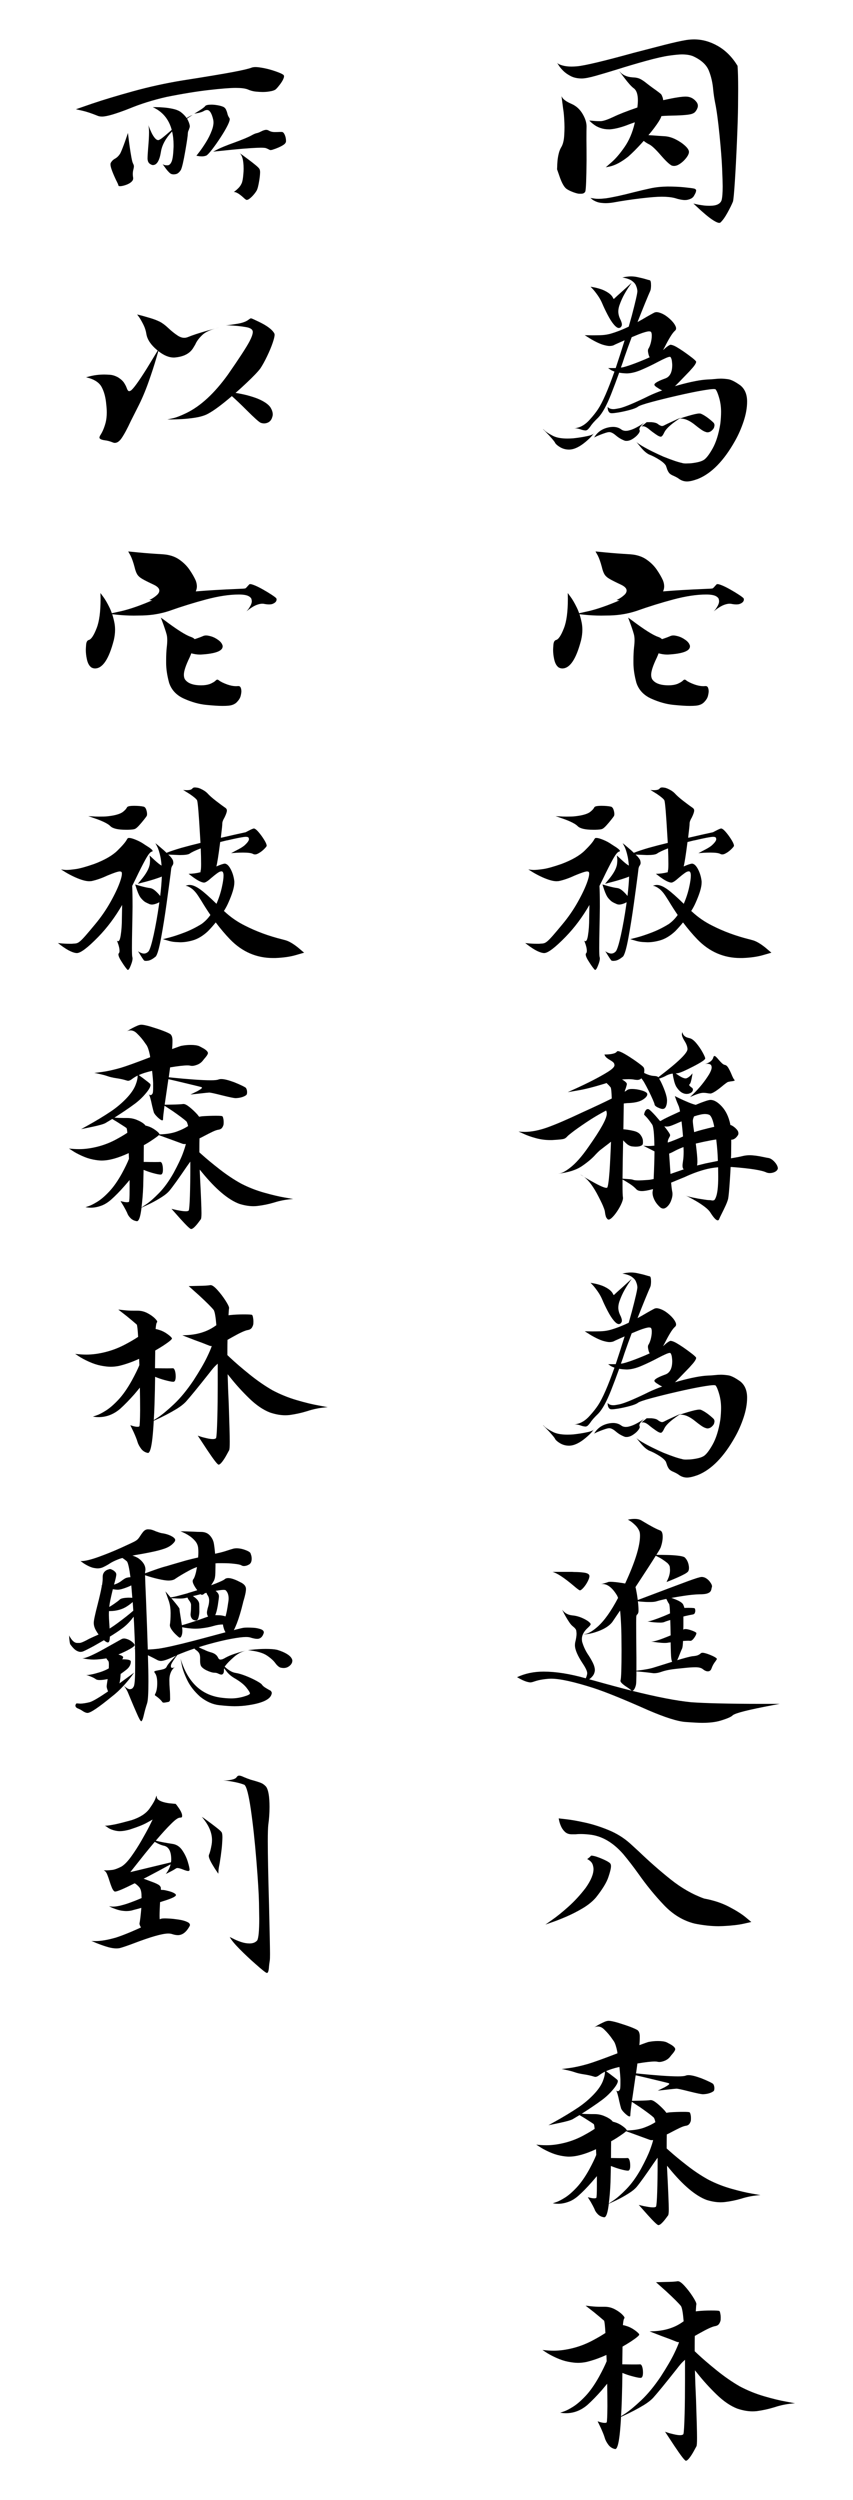 <?xml version="1.0" encoding="UTF-8"?>
<!DOCTYPE svg  PUBLIC '-//W3C//DTD SVG 1.1//EN'  'http://www.w3.org/Graphics/SVG/1.1/DTD/svg11.dtd'>
<svg version="1.1" viewBox="0 0 280 820" xmlns="http://www.w3.org/2000/svg" xmlns:xlink="http://www.w3.org/1999/xlink">
<path d="m236.08 73.103c-0.38 0-0.97-0.244-1.77-0.732-0.801-0.489-1.73-1.18-2.788-2.076-1.057-0.895-1.966-1.709-2.726-2.441l-1.18-1.099 0.855 0.204c0.542 0.135 1.234 0.258 2.075 0.366 0.678 0.109 1.383 0.163 2.116 0.163h0.447c2.062 0 3.31-0.597 3.744-1.791 0.244-0.868 0.366-2.387 0.366-4.557 0-1.112-0.061-3.086-0.183-5.92-0.122-2.835-0.414-6.551-0.875-11.149s-0.936-8.064-1.424-10.397c-0.271-1.383-0.475-2.739-0.61-4.069-0.19-2.387-0.679-4.543-1.465-6.469-0.787-1.926-2.523-3.5-5.209-4.72-0.976-0.38-2.183-0.57-3.621-0.57-0.841 0-2.197 0.129-4.069 0.386-1.872 0.258-4.428 0.835-7.67 1.73s-6.409 1.831-9.501 2.807c-2.631 0.814-4.978 1.513-7.04 2.096-2.061 0.583-3.594 0.875-4.598 0.875-1.41 0-2.624-0.265-3.641-0.794-1.018-0.529-1.852-1.125-2.503-1.79s-1.139-1.268-1.465-1.811l-0.488-0.773 0.163 0.163c0.271 0.271 0.827 0.522 1.668 0.753 0.841 0.23 1.804 0.345 2.889 0.345 0.543 0 1.139-0.027 1.791-0.081 2.522-0.217 8.748-1.695 18.676-4.435 3.527-0.922 6.829-1.777 9.908-2.564 3.079-0.786 5.514-1.329 7.304-1.627 0.895-0.136 1.763-0.204 2.604-0.204 2.686 0 5.297 0.733 7.833 2.198 2.537 1.464 4.673 3.621 6.409 6.469 0.136 1.845 0.203 4.368 0.203 7.569 0 0.895-0.013 2.753-0.04 5.574s-0.15 6.762-0.367 11.821-0.447 9.44-0.691 13.143c-0.244 3.702-0.448 5.839-0.611 6.408-0.379 0.95-0.976 2.164-1.79 3.642-0.814 1.479-1.587 2.557-2.319 3.235-0.109 0.081-0.244 0.122-0.407 0.122zm-37.232-18.229 1.994-1.75c1.302-1.139 2.692-2.774 4.171-4.903 1.478-2.129 2.57-4.673 3.275-7.629 0.028-0.163 0.055-0.326 0.082-0.489-0.624 0.217-1.221 0.434-1.791 0.651-2.441 0.977-4.57 1.533-6.388 1.669h-0.285c-1.003 0-1.905-0.136-2.706-0.407-0.8-0.271-1.478-0.604-2.034-0.997s-0.983-0.739-1.282-1.038l-0.447-0.447 0.569 0.04c0.977 0.109 1.845 0.163 2.604 0.163h0.651c0.868-0.054 2.225-0.515 4.069-1.383 1.845-0.896 4.476-1.926 7.894-3.093 0.109-0.922 0.163-1.709 0.163-2.36 0-2.034-0.488-3.377-1.465-4.028-0.732-0.57-1.695-1.641-2.889-3.215l-1.831-2.4 0.285 0.284c0.922 1.086 2.292 1.696 4.11 1.832 1.085 0.027 1.953 0.21 2.604 0.549s1.356 0.82 2.116 1.444c0.515 0.407 1.125 0.868 1.831 1.384 1.736 1.221 2.712 1.967 2.929 2.238 0.109 0.19 0.217 0.42 0.326 0.692 0.136 0.298 0.231 0.691 0.285 1.18 0.814-0.163 1.587-0.326 2.319-0.489 2.252-0.461 3.947-0.691 5.086-0.691 1.384 0 2.523 0.542 3.418 1.627 0.38 0.434 0.57 0.909 0.57 1.424 0 0.299-0.095 0.645-0.285 1.038s-0.413 0.725-0.671 0.997c-0.258 0.271-0.672 0.488-1.241 0.651-1.085 0.298-3.622 0.475-7.609 0.529-0.733 0.027-1.452 0.068-2.157 0.122-0.054 0.135-0.108 0.285-0.163 0.447-0.298 0.733-1.044 1.899-2.238 3.5-0.569 0.759-1.193 1.532-1.871 2.319 0.461 0.027 0.949 0.054 1.465 0.082 1.383 0.108 2.665 0.196 3.845 0.264s2.38 0.407 3.601 1.017c1.221 0.611 2.258 1.309 3.113 2.096 0.854 0.786 1.281 1.465 1.281 2.034 0 0.57-0.332 1.268-0.997 2.096-0.664 0.827-1.43 1.499-2.299 2.014-0.542 0.326-1.071 0.488-1.586 0.488-0.272 0-0.529-0.04-0.774-0.122-0.786-0.407-1.98-1.532-3.58-3.377-1.682-1.953-2.957-3.147-3.825-3.581-0.624-0.298-1.221-0.678-1.791-1.139-0.244 0.271-0.474 0.529-0.691 0.773-1.574 1.736-3.038 3.201-4.395 4.395-2.333 1.844-4.449 2.943-6.347 3.295zm-8.056 8.667h-0.651c-0.38 0-1.004-0.156-1.872-0.468s-1.614-0.671-2.238-1.078c-0.76-0.516-1.492-1.736-2.197-3.662l-0.977-2.808 0.041-0.814c0-0.515 0.034-1.16 0.102-1.933 0.067-0.773 0.203-1.58 0.406-2.421 0.204-0.841 0.509-1.587 0.916-2.238 0.515-0.922 0.814-2.224 0.895-3.906 0.054-0.841 0.081-1.682 0.081-2.523 0-0.814-0.04-1.831-0.122-3.051-0.081-1.221-0.189-2.211-0.325-2.971l-0.529-4.11 0.122 0.204c0.353 0.787 1.411 1.56 3.174 2.319 1.492 0.651 2.685 1.723 3.581 3.215 0.895 1.492 1.342 2.889 1.342 4.191-0.027 0.732-0.04 2.184-0.04 4.354 0.027 2.088 0.04 4.353 0.04 6.795-0.054 6.022-0.19 9.413-0.407 10.172-0.244 0.489-0.691 0.733-1.342 0.733zm7.975 3.092c-0.353 0-0.848-0.034-1.485-0.101-0.638-0.068-1.248-0.238-1.831-0.509-0.584-0.271-0.997-0.529-1.241-0.773l-0.407-0.326 1.343 0.204c0.352 0.054 0.773 0.081 1.261 0.081 0.705 0 1.533-0.054 2.482-0.163 2.36-0.352 5.466-1.03 9.318-2.034 1.845-0.461 3.615-0.875 5.31-1.241 1.696-0.366 3.56-0.563 5.595-0.59 2.034 0 3.859 0.081 5.473 0.244s2.672 0.298 3.174 0.407c0.501 0.108 0.752 0.339 0.752 0.692 0 0.054-0.034 0.21-0.101 0.468-0.068 0.257-0.278 0.684-0.631 1.281s-1.004 1.004-1.953 1.221c-0.271 0.081-0.597 0.122-0.977 0.122-0.868 0-1.98-0.217-3.336-0.651-1.167-0.298-2.591-0.448-4.273-0.448-1.546 0-3.859 0.184-6.937 0.55-3.079 0.366-6.111 0.82-9.095 1.363-0.895 0.135-1.709 0.203-2.441 0.203z"/>
<path id="a" d="m192.22 141.19c-0.516-0.027-1.065-0.149-1.648-0.366s-1.119-0.325-1.607-0.325l-0.407 0.04 0.814-0.203c1.519-0.326 2.943-1.248 4.272-2.767 1.058-1.167 1.94-2.279 2.645-3.337 1.492-2.251 3.296-6.374 5.412-12.369-0.706-0.245-1.208-0.489-1.506-0.733l-0.57-0.407h2.483c1.085-3.255 2.061-6.293 2.929-9.114-0.949 0.407-2.021 0.881-3.214 1.424-0.461 0.298-1.045 0.447-1.75 0.447-0.407 0-1.004-0.101-1.79-0.305-0.787-0.203-1.696-0.569-2.727-1.098-1.03-0.529-1.885-1.024-2.563-1.486l-1.058-0.651 2.441 0.041c0.733 0 1.628-0.014 2.686-0.041s2.075-0.162 3.052-0.407c1.899-0.515 3.987-1.315 6.266-2.4 0.353-1.248 0.692-2.455 1.017-3.622 1.221-4.638 1.831-7.324 1.831-8.056l-0.081-0.57c-0.054-0.353-0.197-0.793-0.427-1.322-0.231-0.529-0.685-1.031-1.363-1.506-0.679-0.475-1.696-0.821-3.052-1.038l0.732-0.162c0.787-0.136 1.492-0.204 2.116-0.204s1.275 0.068 1.953 0.204c1.275 0.271 2.218 0.502 2.828 0.691 0.611 0.19 1.058 0.312 1.343 0.367 0.285 0.054 0.427 0.637 0.427 1.749 0 0.217-0.02 0.522-0.061 0.916-0.041 0.393-0.135 0.739-0.285 1.037-0.149 0.299-0.698 1.601-1.648 3.907-0.732 1.79-1.546 3.825-2.441 6.103 1.004-0.542 2.048-1.139 3.133-1.79 1.004-0.57 1.79-1.004 2.36-1.302 0.244-0.109 0.502-0.163 0.773-0.163 0.461 0 1.072 0.17 1.831 0.509 0.76 0.339 1.567 0.888 2.421 1.648 0.855 0.759 1.472 1.505 1.852 2.238 0.19 0.352 0.285 0.664 0.285 0.935 0 0.326-0.122 0.584-0.367 0.773-0.461 0.407-0.983 1.092-1.566 2.055s-1.173 2.042-1.77 3.235c-0.19 0.353-0.38 0.706-0.57 1.058 0.244-0.19 0.461-0.38 0.651-0.57 0.597-0.542 1.167-0.935 1.709-1.18 0.488 0 1.126 0.217 1.913 0.652 1.519 0.868 3.295 2.088 5.33 3.662 0.841 0.678 1.261 1.098 1.261 1.261 0 0.244-0.142 0.583-0.427 1.017s-0.671 0.909-1.16 1.424l-0.569 0.651c-0.597 0.624-1.343 1.397-2.238 2.32-0.895 0.949-1.75 1.817-2.564 2.604 0.489-0.136 1.004-0.285 1.547-0.448 3.879-1.058 6.93-1.641 9.155-1.749 0.868-0.027 1.682-0.082 2.441-0.163 0.651-0.081 1.302-0.122 1.953-0.122s1.452 0.068 2.401 0.203c0.95 0.136 2.265 0.801 3.947 1.994 1.492 1.194 2.238 2.971 2.238 5.331 0 2.034-0.387 4.211-1.16 6.53-0.773 2.32-1.715 4.456-2.828 6.409-3.662 6.51-7.731 10.661-12.207 12.451-1.492 0.543-2.672 0.814-3.54 0.814-1.03 0-1.98-0.339-2.848-1.017-0.407-0.272-0.882-0.529-1.424-0.773-0.841-0.326-1.411-0.712-1.709-1.16-0.299-0.448-0.516-0.916-0.651-1.404l-0.285-0.814c-0.353-0.624-1.105-1.295-2.258-2.014s-2.231-1.268-3.235-1.648c-0.868-0.407-1.804-1.22-2.808-2.441l-1.505-1.831c0.244 0.325 0.888 0.8 1.932 1.424 1.045 0.624 2.232 1.261 3.561 1.912s2.496 1.194 3.499 1.628c2.849 1.139 4.897 1.831 6.144 2.075l0.082 0.041c0.298 0.081 0.692 0.122 1.18 0.122 0.244 0 0.658-0.014 1.241-0.041s1.336-0.129 2.258-0.305 1.668-0.427 2.238-0.753c0.841-0.488 1.838-1.756 2.991-3.804s2-4.768 2.543-8.159c0.163-1.437 0.244-2.726 0.244-3.865 0-1.574-0.203-3.079-0.61-4.517-0.407-1.437-0.8-2.387-1.18-2.848-0.082-0.081-0.299-0.122-0.651-0.122-0.651 0-1.994 0.176-4.029 0.529-2.034 0.352-4.652 0.895-7.853 1.627-3.201 0.733-6.056 1.438-8.565 2.116s-3.981 1.187-4.415 1.526-1.295 0.685-2.584 1.038c-1.288 0.352-2.57 0.637-3.845 0.854-1.004 0.163-1.736 0.244-2.197 0.244-0.407 0-0.719-0.162-0.936-0.488-0.217-0.325-0.339-0.773-0.366-1.343l-0.041-0.284c0.407 0.515 1.058 0.773 1.953 0.773 0.326 0 0.956-0.095 1.892-0.285s2.347-0.692 4.232-1.506 3.723-1.668 5.513-2.563c1.33-0.624 2.781-1.221 4.354-1.791-0.434-0.189-0.895-0.447-1.383-0.773-0.787-0.461-1.18-0.827-1.18-1.098 0-0.516 1.248-1.221 3.743-2.116 1.411-0.597 2.116-2.062 2.116-4.395 0-0.19-0.034-0.583-0.102-1.18-0.067-0.597-0.223-1.058-0.467-1.383-0.055-0.054-0.136-0.082-0.245-0.082-0.461 0-1.776 0.57-3.947 1.709-1.627 0.868-3.363 1.703-5.208 2.503-1.844 0.8-3.486 1.214-4.923 1.241-0.977-0.027-1.818-0.109-2.523-0.244-0.895 2.495-1.777 4.842-2.645 7.039-1.465 3.716-2.875 6.28-4.232 7.691-1.248 1.193-2.102 2.156-2.563 2.889-0.299 0.406-0.563 0.725-0.794 0.956-0.23 0.23-0.495 0.359-0.793 0.386zm10.905-33.61c-0.434 0-0.977-0.379-1.628-1.139s-1.336-1.831-2.055-3.215c-0.719-1.383-1.281-2.563-1.688-3.54-0.407-0.976-0.909-1.892-1.506-2.746-0.597-0.855-1.139-1.553-1.627-2.096l-0.774-0.813c1.926 0.325 3.405 0.732 4.436 1.22 1.6 0.76 2.59 1.601 2.97 2.523 0.109 0.19 0.19 0.285 0.244 0.285l0.041-0.041c0.352-0.353 1.383-1.288 3.092-2.807l2.727-2.483-0.692 1.018c-0.488 0.678-1.045 1.566-1.668 2.665-0.624 1.099-1.181 2.34-1.669 3.723-0.244 0.732-0.366 1.411-0.366 2.035 0 0.895 0.258 1.831 0.773 2.807 0.271 0.624 0.407 1.112 0.407 1.465s-0.149 0.665-0.448 0.936c-0.189 0.135-0.379 0.203-0.569 0.203zm0.691 12.98c0.272-0.027 0.529-0.067 0.774-0.122 1.22-0.298 2.956-0.895 5.208-1.79 1.302-0.515 2.455-1.004 3.459-1.465-0.217-0.38-0.367-0.814-0.448-1.302-0.081-0.325-0.122-0.597-0.122-0.814 0-0.325 0.068-0.583 0.203-0.773 0.217-0.325 0.434-0.841 0.651-1.546 0.272-0.949 0.407-1.845 0.407-2.686 0-0.488-0.067-0.868-0.203-1.139-0.109-0.163-0.339-0.244-0.692-0.244-0.57 0-1.641 0.298-3.214 0.895-0.651 0.271-1.479 0.61-2.482 1.017-0.841 2.225-1.628 4.395-2.36 6.511-0.38 1.193-0.774 2.346-1.181 3.458zm13.103 22.665h-0.041c-0.326 0-0.841-0.244-1.546-0.733-0.868-0.596-1.546-1.098-2.035-1.505-0.895-0.787-1.627-1.18-2.197-1.18-0.19 0-0.38 0.027-0.57 0.081l1.75-1.424h1.587c0.922 0.081 1.56 0.244 1.912 0.488 0.679 0.516 1.194 0.773 1.547 0.773 0.217 0 0.481-0.088 0.793-0.264s1.295-0.644 2.95-1.404l2.401-1.098-0.529 0.366c-0.082 0-0.149 0.013-0.204 0.04l-0.162 0.082 0.813-0.244c0.624-0.217 1.397-0.461 2.32-0.733 1.899-0.569 3.187-0.854 3.865-0.854 0.217 0 0.394 0.027 0.529 0.081 1.221 0.543 2.55 1.479 3.988 2.808 0.298 0.271 0.448 0.597 0.448 0.976 0 0.109-0.041 0.326-0.123 0.651-0.081 0.326-0.339 0.685-0.773 1.079-0.434 0.393-0.922 0.59-1.465 0.59-0.596-0.082-1.254-0.373-1.973-0.875s-1.39-1.011-2.014-1.526c-1.736-1.411-3.296-2.116-4.679-2.116h-0.367c-0.054 0.027-0.108 0.041-0.162 0.041l-0.204 0.122c-0.488 0.325-1.058 0.732-1.709 1.221-1.6 1.22-2.611 2.285-3.031 3.194-0.421 0.908-0.794 1.363-1.119 1.363zm-11.231 1.383c-0.19 0-0.366-0.013-0.529-0.04-1.112-0.407-2.102-0.984-2.97-1.73s-1.601-1.119-2.197-1.119c-0.272 0-0.665 0.082-1.18 0.244-0.516 0.163-1.072 0.36-1.669 0.59-0.596 0.231-1.098 0.441-1.505 0.631l-0.651 0.326c0.054-0.027 0.135-0.136 0.244-0.326 1.166-1.79 2.93-2.835 5.29-3.133l0.691-0.041c1.058 0 1.953 0.272 2.686 0.814 0.434 0.326 0.936 0.488 1.505 0.488l0.611-0.04c0.841-0.163 1.668-0.448 2.482-0.855s1.505-0.8 2.075-1.18l0.814-0.529-0.244 0.244c-0.841 0.76-1.262 1.37-1.262 1.831 0 0.109 0.021 0.204 0.061 0.285 0.041 0.082 0.061 0.163 0.061 0.244 0 0.326-0.237 0.76-0.712 1.302-0.474 0.543-1.105 1.045-1.892 1.506-0.597 0.326-1.166 0.488-1.709 0.488zm-18.921 2.849c-1.22 0-2.333-0.353-3.336-1.058-0.678-0.461-1.092-0.862-1.241-1.201s-0.834-1.173-2.055-2.502l-1.913-1.994c0.082 0.027 0.19 0.109 0.326 0.244 0.434 0.543 1.411 1.207 2.93 1.994 1.166 0.597 2.753 0.895 4.76 0.895 0.624 0 1.289-0.027 1.994-0.081 1.682-0.19 3.079-0.407 4.191-0.651 0.244-0.054 0.468-0.102 0.672-0.143 0.203-0.04 0.379-0.088 0.529-0.142 0.149-0.054 0.305-0.109 0.468-0.163 0.162-0.054 0.339-0.135 0.529-0.244l0.162-0.081 0.204-0.244c-0.027 0.054-0.041 0.094-0.041 0.122 0 0.027-0.041 0.054-0.122 0.081 0 0.027-0.014 0.041-0.041 0.041l-0.488 0.61c-0.488 0.57-1.166 1.221-2.034 1.953-2.035 1.709-3.866 2.564-5.494 2.564z"/>
<g id="b">
<path d="m184.57 219.24c-0.407 0-0.8-0.109-1.18-0.326-0.732-0.515-1.234-1.451-1.505-2.807-0.217-1.004-0.326-1.994-0.326-2.971 0-0.325 0.034-0.895 0.102-1.709s0.332-1.315 0.793-1.505c0.814-0.136 1.696-1.424 2.645-3.866 0.868-2.17 1.302-5.398 1.302-9.684l-0.041-1.872 0.936 1.262c0.624 0.84 1.289 1.98 1.994 3.418 0.299 0.596 0.57 1.247 0.814 1.953l1.994-0.448c2.848-0.57 6.225-1.668 10.132-3.296 0.352-0.163 0.718-0.312 1.098-0.447l-0.936-0.163 0.448-0.204c0.759-0.379 1.465-0.868 2.116-1.465 0.488-0.461 0.732-0.935 0.732-1.424 0-0.705-0.637-1.356-1.912-1.953-1.628-0.759-2.842-1.37-3.642-1.831s-1.37-0.97-1.709-1.526-0.631-1.363-0.875-2.421c-0.434-1.627-0.881-2.889-1.343-3.784l-0.732-1.302 3.377 0.325c2.225 0.217 4.937 0.421 8.138 0.611 2.062 0.163 3.791 0.725 5.188 1.688s2.53 2.076 3.398 3.337 1.546 2.435 2.034 3.52c0.272 0.678 0.407 1.343 0.407 1.994 0 0.515-0.122 1.058-0.366 1.627 3.852-0.325 8.409-0.597 13.672-0.814 1.546-0.054 2.401-0.108 2.563-0.162 0.163-0.055 0.435-0.312 0.814-0.774l0.529-0.569c0.082-0.054 0.177-0.082 0.285-0.082 0.298 0 0.814 0.15 1.546 0.448 0.733 0.298 1.628 0.746 2.686 1.343s2.007 1.173 2.848 1.729 1.343 0.943 1.506 1.16c0.054 0.108 0.081 0.23 0.081 0.366 0 0.651-0.488 1.153-1.465 1.506-0.298 0.081-0.637 0.122-1.017 0.122s-0.814-0.041-1.302-0.122c-0.298-0.082-0.597-0.123-0.895-0.123-0.407 0-0.895 0.089-1.465 0.265s-1.153 0.448-1.75 0.814-1.071 0.698-1.424 0.997l-0.57 0.447 0.326-0.366c0.217-0.244 0.447-0.57 0.692-0.976 0.488-0.76 0.732-1.425 0.732-1.994 0-0.19-0.041-0.434-0.122-0.733-0.081-0.298-0.366-0.597-0.855-0.895-0.678-0.38-1.763-0.57-3.255-0.57-3.119 0-6.714 0.543-10.783 1.628s-8.124 2.346-12.166 3.784c-2.74 0.895-5.629 1.384-8.667 1.465l-2.889 0.041c-1.845 0-3.676-0.095-5.493-0.285l-1.587-0.163c0.271 0.841 0.502 1.723 0.692 2.645 0.162 0.787 0.244 1.6 0.244 2.441 0 1.085-0.136 2.211-0.407 3.378-1.601 6.212-3.662 9.318-6.185 9.318zm34.749-4.558h-0.447c-0.787 0-1.682-0.135-2.686-0.406-0.135 0.379-0.325 0.84-0.569 1.383-1.248 2.577-1.872 4.462-1.872 5.656 0 0.515 0.095 0.976 0.285 1.383 0.868 1.384 2.685 2.076 5.452 2.076 1.058 0 2.008-0.15 2.848-0.448 0.923-0.407 1.533-0.773 1.832-1.099 0.217-0.217 0.406-0.325 0.569-0.325s0.353 0.095 0.57 0.285c0.57 0.434 1.492 0.881 2.767 1.342 1.031 0.353 1.966 0.529 2.807 0.529l0.774-0.04c0.434 0 0.718 0.271 0.854 0.814 0.081 0.271 0.122 0.569 0.122 0.895 0 0.379-0.081 0.895-0.244 1.546s-0.57 1.316-1.221 1.994-1.56 1.071-2.726 1.18c-0.597 0.054-1.261 0.081-1.994 0.081-1.329 0-3.14-0.115-5.432-0.346-2.292-0.23-4.686-0.902-7.182-2.014-2.495-1.112-4.137-2.848-4.923-5.208-0.651-2.387-0.977-4.571-0.977-6.551v-0.814c0-1.628 0.068-3.065 0.204-4.313 0.108-0.868 0.162-1.655 0.162-2.36 0-0.434-0.027-0.841-0.081-1.221s-0.19-0.909-0.407-1.587-0.447-1.363-0.692-2.055c-0.244-0.692-0.461-1.282-0.651-1.77l-0.284-0.732 1.139 0.814c4.15 3.119 7.039 4.95 8.667 5.493 0.624 0.217 1.058 0.474 1.302 0.773 1.248-0.407 2.197-0.76 2.848-1.058 0.271-0.109 0.583-0.163 0.936-0.163 0.407 0 0.977 0.109 1.709 0.326 0.733 0.217 1.492 0.61 2.279 1.18 0.786 0.569 1.261 1.207 1.424 1.912v0.163c0 1.519-2.387 2.414-7.162 2.685z"/>
<path d="m203.25 296.68c-0.244 0-0.488-0.041-0.733-0.122-0.759-0.326-1.302-0.597-1.627-0.814-0.326-0.217-0.719-0.59-1.18-1.119s-0.923-1.458-1.384-2.787l-0.569-1.75 1.831 0.529c1.302 0.353 2.319 0.57 3.051 0.651 0.57 0.081 1.16 0.393 1.771 0.936 0.61 0.542 1.132 1.098 1.566 1.668 0.298-2.496 0.475-4.625 0.529-6.388-0.271 0.135-0.651 0.285-1.139 0.447-0.841 0.299-1.784 0.597-2.828 0.896-1.045 0.298-1.96 0.542-2.747 0.732l-1.18 0.326 1.017-1.221c1.791-2.116 2.767-3.906 2.93-5.371 0.054-0.461 0.081-0.882 0.081-1.262 0-0.244-0.027-0.556-0.081-0.936l-0.081-0.529 1.668 1.547c1.004 0.922 1.763 1.519 2.279 1.79-0.082-1.058-0.204-2.007-0.367-2.848-0.325-1.492-0.678-2.618-1.057-3.378l-0.611-1.139 0.855 0.692c0.569 0.488 1.234 1.058 1.993 1.709 0.272 0.244 0.543 0.502 0.814 0.773 1.194-0.488 2.862-1.044 5.005-1.668 1.953-0.543 4.001-1.072 6.144-1.587-0.054-0.841-0.108-1.723-0.162-2.645-0.38-6.7-0.692-10.457-0.936-11.271-0.19-0.434-1.004-1.14-2.442-2.116l-2.156-1.343 0.366 0.041c0.244 0.027 0.542 0.04 0.895 0.04 0.38 0 0.733-0.04 1.058-0.122 0.326-0.081 0.57-0.23 0.732-0.447 0.163-0.217 0.435-0.326 0.814-0.326 0.136 0 0.4 0.027 0.794 0.082 0.393 0.054 0.929 0.257 1.607 0.61s1.234 0.746 1.668 1.18c0.651 0.732 1.628 1.601 2.93 2.604 1.302 1.004 2.333 1.763 3.092 2.279 0.272 0.217 0.407 0.488 0.407 0.814 0 0.461-0.257 1.22-0.773 2.278-0.488 0.814-0.732 1.472-0.732 1.974s-0.136 1.838-0.407 4.008c-0.027 0.244-0.041 0.474-0.041 0.691 1.682-0.379 3.215-0.732 4.598-1.057l3.54-0.774 0.448-0.244c0.271-0.135 0.603-0.305 0.997-0.508 0.393-0.204 0.766-0.36 1.119-0.468h0.122c0.488 0 1.329 0.814 2.523 2.441 1.112 1.573 1.668 2.645 1.668 3.215 0 0.19-0.339 0.61-1.017 1.261-0.543 0.515-1.126 0.936-1.75 1.261-0.38 0.217-0.732 0.326-1.058 0.326-0.244 0-0.461-0.054-0.651-0.163-0.543-0.298-1.641-0.447-3.296-0.447-0.271 0-0.685 6e-3 -1.241 0.02s-1.133 0.047-1.729 0.102l-0.936 0.081 1.831-0.977c1.085-0.542 1.912-1.044 2.482-1.505 1.031-0.922 1.546-1.628 1.546-2.116 0-0.108-0.027-0.231-0.081-0.366-0.054-0.271-0.366-0.407-0.936-0.407-0.76 0-2.821 0.393-6.185 1.18-0.108 0-0.203 0.014-0.285 0.041-0.651 0.162-1.302 0.325-1.953 0.488-0.542 4.259-0.963 6.931-1.261 8.016 1.356-0.597 2.292-0.909 2.807-0.936 0.678 0.081 1.323 0.712 1.933 1.892s0.997 2.489 1.16 3.927v0.407c0 1.492-0.665 3.716-1.994 6.673-0.38 0.868-0.855 1.749-1.424 2.645 0.081 0.054 0.149 0.108 0.203 0.162 2.008 1.872 4.246 3.418 6.714 4.639 3.716 1.899 7.813 3.404 12.289 4.517l1.057 0.285c1.113 0.325 2.442 1.098 3.988 2.319l2.075 1.75-2.685 0.773c-1.818 0.542-4.083 0.868-6.796 0.976h-0.732c-5.425 0-10.118-2.034-14.079-6.103-1.573-1.628-3.146-3.486-4.72-5.575-0.759 0.95-1.614 1.913-2.563 2.889-1.628 1.519-3.296 2.523-5.005 3.011-1.438 0.407-2.808 0.611-4.11 0.611-0.217 0-0.746-0.028-1.587-0.082s-1.722-0.23-2.645-0.529l-1.424-0.407 2.075-0.529c1.357-0.352 2.998-0.895 4.924-1.627 1.926-0.733 3.811-1.669 5.656-2.808 1.112-0.787 2.089-1.777 2.93-2.97-1.004-1.465-1.994-3.011-2.971-4.639-0.759-1.221-1.329-2.075-1.709-2.563-0.461-0.57-0.895-1.018-1.302-1.343-0.759-0.57-1.383-0.895-1.872-0.977l-0.284-0.04c0.434-0.19 0.881-0.285 1.342-0.285 0.95 0 2.103 0.488 3.459 1.465 1.248 0.895 3.025 2.468 5.33 4.72 0.814-1.899 1.411-3.744 1.791-5.534 0.352-1.601 0.529-2.835 0.529-3.703 0-0.949-0.231-1.424-0.692-1.424l-0.407 0.081c-0.434 0.109-1.383 0.787-2.848 2.035-1.167 1.058-1.98 1.587-2.442 1.587-0.298 0-0.698-0.109-1.2-0.326s-1.058-0.529-1.668-0.936c-0.611-0.407-1.133-0.786-1.567-1.139l-0.651-0.488c1.302 0 2.618-0.177 3.947-0.529-0.027-0.082-0.041-0.15-0.041-0.204 0-0.135 0.027-0.271 0.082-0.407 0.081-0.325 0.122-1.031 0.122-2.116 0-1.383-0.041-3.078-0.122-5.086-1.818 0.705-3.038 1.289-3.662 1.75-0.489 0.298-1.574 0.447-3.256 0.447l-3.743-0.162c0.217 0.19 0.42 0.379 0.61 0.569 0.57 0.651 0.889 1.133 0.956 1.445 0.068 0.312 0.102 0.563 0.102 0.753 0 0.108-0.027 0.244-0.081 0.406-0.054 0.163-0.149 0.34-0.285 0.529-0.136 0.19-0.244 0.475-0.326 0.855l-0.244 2.034c-0.298 2.306-0.725 5.466-1.281 9.481s-1.153 7.752-1.791 11.21c-0.637 3.459-1.227 5.514-1.77 6.165-0.922 0.759-1.722 1.207-2.4 1.343-0.326 0.054-0.597 0.081-0.814 0.081s-0.394-0.027-0.529-0.081c-0.136-0.055-0.516-0.584-1.14-1.587l-0.935-1.506 0.244 0.163c0.135 0.109 0.339 0.217 0.61 0.326 0.407 0.189 0.773 0.284 1.099 0.284 0.569 0 1.085-0.257 1.546-0.773 0.461-0.678 1.01-2.475 1.648-5.391 0.637-2.916 1.214-6.165 1.729-9.745 0.054-0.326 0.095-0.638 0.122-0.936-0.461 0.271-0.99 0.488-1.587 0.651-0.298 0.081-0.583 0.122-0.854 0.122zm-7.772-24.536h-0.814c-2.523 0-4.191-0.38-5.005-1.14-0.624-0.678-2.007-1.424-4.15-2.238l-3.133-1.098 1.261 0.081c0.651 0.054 1.411 0.081 2.279 0.081 0.298 0 0.834-6e-3 1.607-0.02 0.773-0.013 1.784-0.129 3.032-0.346 1.491-0.298 2.543-0.685 3.153-1.159 0.61-0.475 1.024-0.902 1.241-1.282 0.081-0.163 0.163-0.285 0.244-0.366 0.299-0.244 1.031-0.367 2.197-0.367 1.275 0 2.347 0.095 3.215 0.285 0.298 0.109 0.543 0.38 0.732 0.814 0.217 0.597 0.326 1.126 0.326 1.587 0 0.298-0.048 0.529-0.142 0.692-0.095 0.162-0.394 0.563-0.896 1.2-0.502 0.638-1.037 1.268-1.607 1.892s-1.031 1.004-1.383 1.139c-0.353 0.136-1.072 0.217-2.157 0.245zm-16.846 40.446c-0.434 0-0.976-0.129-1.627-0.387s-1.336-0.617-2.055-1.078-1.323-0.882-1.811-1.262l-0.732-0.569 0.691 0.081c1.004 0.109 2.062 0.163 3.174 0.163h0.733l0.407-0.041c0.407 0 0.78-0.041 1.119-0.122s0.732-0.312 1.18-0.692c0.447-0.379 1.051-1.003 1.81-1.871 0.76-0.868 1.791-2.089 3.093-3.663 1.926-2.305 3.614-4.753 5.066-7.344 1.451-2.591 2.502-4.835 3.153-6.734 0.38-1.112 0.57-1.94 0.57-2.482 0-0.38-0.075-0.604-0.224-0.672s-0.305-0.102-0.468-0.102c-0.57 0-1.953 0.462-4.15 1.384-1.791 0.841-3.513 1.438-5.168 1.79l-0.732 0.041c-0.679 0-1.499-0.156-2.462-0.468s-1.98-0.732-3.052-1.261c-1.071-0.529-1.96-1.024-2.665-1.486l-1.058-0.651 1.058 0.123c0.217 0.027 0.475 0.04 0.773 0.04 0.651 0 1.655-0.095 3.011-0.285s3.364-0.746 6.022-1.668c3.445-1.302 5.995-2.767 7.65-4.394 1.655-1.628 2.686-2.835 3.092-3.622 0.136-0.217 0.238-0.359 0.306-0.427 0.067-0.068 0.196-0.102 0.386-0.102 0.597 0 1.479 0.258 2.645 0.773 0.678 0.299 1.275 0.611 1.79 0.936l1.058 0.692c1.519 0.922 2.279 1.546 2.279 1.872 0 0.108-0.122 0.19-0.366 0.244-0.461 0.135-1.14 1.017-2.035 2.645-0.895 1.627-1.926 3.662-3.092 6.103-0.407 0.814-0.814 1.641-1.221 2.482 0.081 1.465 0.122 3.757 0.122 6.877-0.027 2.414-0.068 4.828-0.122 7.243-0.054 2.414-0.081 4.476-0.081 6.185s0.04 2.699 0.122 2.97c0.054 0.136 0.081 0.312 0.081 0.529 0 0.515-0.176 1.221-0.529 2.116-0.407 1.085-0.746 1.627-1.017 1.627h-0.041c-0.135-0.081-0.386-0.366-0.753-0.854-0.366-0.488-0.752-1.058-1.159-1.709-0.76-1.139-1.139-1.98-1.139-2.523 0-0.163 0.04-0.285 0.122-0.366 0.162-0.163 0.244-0.42 0.244-0.773 0-0.76-0.217-1.709-0.651-2.848l-0.204-0.529c0.109 0.081 0.177 0.128 0.204 0.142s0.054 0.02 0.081 0.02h0.224c0.068 0 0.183-0.135 0.346-0.407 0.162-0.406 0.285-0.881 0.366-1.424 0.271-1.6 0.407-3.54 0.407-5.818l0.081-4.232c-2.278 3.96-4.896 7.46-7.853 10.498-3.445 3.526-5.778 5.29-6.999 5.29z"/>
</g>
<path d="m186.36 358.22 2.32-1.058c4.367-1.98 7.88-3.784 10.539-5.412 1.654-1.003 2.482-1.79 2.482-2.36 0-0.407-0.136-0.732-0.407-0.976-0.272-0.244-0.611-0.482-1.018-0.712-0.406-0.231-0.779-0.482-1.119-0.753-0.339-0.271-0.59-0.638-0.752-1.099h0.529c0.352 0 0.773-0.027 1.261-0.081s0.95-0.149 1.384-0.285 0.732-0.326 0.895-0.57c0.081-0.108 0.203-0.162 0.366-0.162 0.271 0 0.726 0.156 1.363 0.467 0.638 0.312 1.465 0.794 2.482 1.445s1.94 1.282 2.767 1.892 1.377 1.051 1.648 1.322c0.271 0.272 0.407 0.652 0.407 1.14 0 0.081-0.014 0.298-0.041 0.651 0 0.081-0.013 0.163-0.04 0.244 0.054 0 0.094 0.014 0.122 0.041 1.22 0.596 2.278 0.908 3.173 0.936 0.462 0.027 0.828 0.094 1.099 0.203 0.081 0.054 0.163 0.136 0.244 0.244l0.407-0.325c6.131-4.666 9.196-7.637 9.196-8.912 0-0.786-0.339-1.708-1.017-2.766-0.543-0.896-0.814-1.587-0.814-2.076 0-0.244 0.054-0.488 0.163-0.732l0.04 0.163c0.217 0.949 0.963 1.546 2.238 1.79 0.706 0.136 1.458 0.678 2.259 1.628 0.8 0.949 1.492 1.953 2.075 3.011s0.875 1.736 0.875 2.034c0 0.407-1.316 1.289-3.947 2.645-2.469 1.275-4.11 1.994-4.924 2.157-0.271 0.054-0.542 0.095-0.813 0.122 0.189 0.135 0.42 0.285 0.691 0.447 0.489 0.353 0.963 0.638 1.424 0.855 0.462 0.217 0.841 0.325 1.14 0.325 0.244 0 0.542-0.122 0.895-0.366 0.515-0.353 0.909-0.719 1.18-1.098l0.163-0.204-0.041 0.488c-0.054 0.326-0.122 0.699-0.203 1.119-0.082 0.421-0.177 0.814-0.285 1.18-0.109 0.367-0.224 0.604-0.346 0.712-0.122 0.109-0.183 0.217-0.183 0.326 0 0.19 0.298 0.488 0.895 0.895 0.217 0.163 0.325 0.353 0.325 0.57 0 0.705-0.515 1.18-1.546 1.424l-0.488 0.041c-1.329 0-2.496-0.828-3.499-2.482-0.326-0.652-0.57-1.37-0.733-2.157-0.19-0.76-0.312-1.438-0.366-2.035-0.624 0.055-1.302 0.258-2.035 0.611-0.515 0.298-1.071 0.556-1.668 0.773-0.271 0.108-0.529 0.19-0.773 0.244 0.163 0.271 0.353 0.61 0.57 1.017 0.488 0.977 0.936 2.021 1.342 3.133 0.462 1.275 0.692 2.306 0.692 3.093s-0.135 1.465-0.407 2.034c-0.244 0.462-0.583 0.692-1.017 0.692-0.19 0-0.38-0.027-0.57-0.081-1.41-0.461-2.115-0.963-2.115-1.506 0-0.108-0.184-0.59-0.55-1.444-0.366-0.855-0.82-1.825-1.363-2.91-0.542-1.085-1.071-2.075-1.587-2.97-0.298-0.461-0.569-0.841-0.814-1.139-0.352 0.352-0.786 0.529-1.302 0.529-0.271 0-0.583-0.027-0.936-0.082-0.515-0.108-1.18-0.163-1.993-0.163-0.434 0-1.153 0.028-2.157 0.082h0.041c1.003 0.597 1.532 1.085 1.587 1.465-0.028 0.325-0.136 0.773-0.326 1.342-0.163 0.407-0.298 0.814-0.407 1.221 0.353-0.19 0.638-0.38 0.855-0.569l0.081-0.041c0.298-0.19 0.773-0.285 1.424-0.285 1.14 0 2.32 0.19 3.54 0.57 1.031 0.352 1.546 0.732 1.546 1.139 0 0.597-0.535 1.221-1.607 1.872-1.071 0.651-2.76 1.003-5.066 1.058-0.325 0.027-0.678 0.068-1.058 0.122l-0.122 8.463c0.163 0.027 0.339 0.041 0.529 0.041 0.977 0.108 1.947 0.278 2.91 0.509 0.963 0.23 1.668 0.63 2.115 1.2 0.448 0.57 0.726 1.153 0.835 1.75l0.04 0.691c0 0.272-0.027 0.502-0.081 0.692-0.109 0.299-0.461 0.529-1.058 0.692-0.38 0.081-0.8 0.122-1.261 0.122-0.245 0-0.631-0.027-1.16-0.081-0.529-0.055-1.078-0.299-1.648-0.733-0.38-0.325-0.814-0.746-1.302-1.261-0.109 4.774-0.176 8.965-0.204 12.573l2.503 0.183c0.448 0.041 0.814 0.115 1.099 0.224 0.284 0.108 0.888 0.163 1.81 0.163 0.543 0 1.546-0.055 3.011-0.163 0.461-0.027 1.058-0.122 1.791-0.285 0.162-3.445 0.257-6.47 0.285-9.074-1.031-0.515-2.238-1.126-3.622-1.831l1.506 0.081c0.542 0 1.234-0.04 2.075-0.122-0.054-3.824-0.285-6.117-0.692-6.876-0.678-1.004-1.288-1.804-1.831-2.401l-0.854-0.895 0.04-0.244c0.082-0.434 0.231-0.807 0.448-1.119s0.447-0.468 0.692-0.468c0.135 0 0.271 0.027 0.406 0.081 0.434 0.299 1.18 1.031 2.238 2.197 0.489 0.57 0.963 1.126 1.425 1.669 0.244-0.082 0.461-0.19 0.651-0.326 0.624-0.38 2.007-1.058 4.15-2.034 0.57-0.272 1.153-0.543 1.75-0.814-0.136-0.732-0.272-1.289-0.407-1.668-0.434-0.977-0.76-1.791-0.977-2.442l-0.325-0.936c0.135 0.082 0.61 0.319 1.424 0.712 0.814 0.394 1.736 0.807 2.767 1.241 1.003 0.435 1.885 0.746 2.645 0.936 2.604-1.085 4.231-1.627 4.882-1.627 1.14 0 2.374 0.719 3.703 2.156 1.329 1.438 2.252 3.364 2.767 5.778 0 0.082 0.014 0.177 0.041 0.285 0.108 0.027 0.23 0.068 0.366 0.122 0.651 0.326 1.234 0.787 1.75 1.384 0.352 0.407 0.529 0.813 0.529 1.22 0 0.163-0.027 0.326-0.082 0.489-0.651 1.085-1.41 1.627-2.278 1.627v1.18c0 0.543-0.014 1.858-0.041 3.947-0.027 0.326-0.041 0.651-0.041 0.977 1.791-0.299 3.106-0.556 3.947-0.773 0.706-0.163 1.424-0.244 2.157-0.244 1.221 0 2.767 0.203 4.638 0.61 0.624 0.136 1.113 0.23 1.465 0.285 0.489 0.054 0.984 0.291 1.486 0.712 0.501 0.42 0.908 0.881 1.22 1.383s0.468 0.943 0.468 1.323v0.081c-0.163 0.57-0.637 0.99-1.424 1.261-0.434 0.136-0.841 0.204-1.221 0.204-0.352 0-0.691-0.054-1.017-0.163-1.492-0.759-5.303-1.37-11.434-1.831h-0.407c-0.054 1.275-0.135 2.699-0.244 4.273-0.217 3.282-0.407 5.33-0.57 6.144-0.162 0.651-0.454 1.431-0.874 2.339-0.421 0.909-0.841 1.777-1.262 2.605-0.42 0.827-0.685 1.39-0.793 1.688-0.109 0.299-0.272 0.448-0.489 0.448-0.515 0-1.302-0.828-2.36-2.482-0.379-0.624-0.996-1.262-1.851-1.913-0.854-0.651-1.763-1.261-2.726-1.831-0.963-0.569-1.797-1.031-2.503-1.383l-1.058-0.529c0.38 0.19 1.14 0.407 2.279 0.651s2.279 0.447 3.418 0.61c0.977 0.163 1.655 0.244 2.035 0.244h0.162c0.163 0 0.319 0.021 0.468 0.061 0.149 0.041 0.292 0.061 0.427 0.061 0.136 0 0.292-0.027 0.468-0.081 0.177-0.054 0.373-0.339 0.59-0.854 0.543-1.248 0.814-3.54 0.814-6.877 0-0.733-0.013-1.763-0.04-3.093-1.574 0.136-3.093 0.407-4.558 0.814-2.197 0.624-4.299 1.411-6.307 2.36l-4.557 1.872c0.136 1.546 0.271 2.591 0.407 3.133 0.027 0.217 0.041 0.448 0.041 0.692 0 0.624-0.17 1.363-0.509 2.218-0.339 0.854-0.834 1.539-1.485 2.054-0.353 0.272-0.692 0.407-1.017 0.407-0.326 0-0.652-0.122-0.977-0.366-0.949-0.841-1.641-1.763-2.075-2.767-0.326-0.732-0.489-1.41-0.489-2.034 0-0.19 0.014-0.367 0.041-0.529 0.027-0.136 0.068-0.367 0.122-0.692-1.573 0.434-2.794 0.651-3.662 0.651-0.787 0-1.37-0.176-1.75-0.529-0.569-0.624-1.254-1.2-2.054-1.729-0.801-0.529-1.513-0.97-2.137-1.323l-0.407-0.203v1.994c0 1.98 0.041 3.228 0.123 3.743l0.04 0.285c0 0.461-0.183 1.105-0.549 1.933-0.366 0.827-0.848 1.682-1.445 2.563-0.596 0.882-1.18 1.58-1.749 2.096-0.407 0.352-0.733 0.529-0.977 0.529-0.108 0-0.203-0.027-0.285-0.082-0.325-0.298-0.542-0.63-0.651-0.997-0.108-0.366-0.19-0.752-0.244-1.159-0.054-0.57-0.203-1.126-0.447-1.669-0.19-0.596-0.76-1.817-1.709-3.662-1.574-3.092-3.147-5.235-4.72-6.429-0.028-0.027-0.055-0.054-0.082-0.081l-1.221-0.733c0.434 0.19 0.869 0.462 1.303 0.814 0.813 0.489 1.736 1.018 2.766 1.587 2.36 1.329 3.88 1.994 4.558 1.994 0.108 0 0.19-0.014 0.244-0.041 0.271-0.325 0.529-2.075 0.773-5.249 0.19-2.875 0.353-6.157 0.488-9.847-0.515 0.434-1.071 0.868-1.668 1.302l-1.953 1.506c-0.407 0.353-0.868 0.8-1.384 1.343-1.058 1.22-2.543 2.489-4.455 3.804-1.913 1.316-4.551 2.164-7.914 2.543l0.447-0.081c0.841-0.109 1.953-0.692 3.337-1.75 1.926-1.437 4.001-3.77 6.225-6.998 3.988-5.643 5.982-9.251 5.982-10.824 0-0.434-0.068-0.773-0.204-1.017 0-0.027-0.013-0.041-0.04-0.041-2.225 1.167-4.368 2.442-6.429 3.825-2.306 1.546-3.947 2.713-4.924 3.499-0.678 0.516-1.146 0.916-1.404 1.201-0.257 0.285-0.515 0.495-0.773 0.63-0.257 0.136-0.692 0.238-1.302 0.306-0.61 0.067-1.58 0.142-2.909 0.223h-0.57c-1.627 0-3.228-0.217-4.801-0.651-1.574-0.434-2.903-0.908-3.988-1.424l-1.628-0.732c0.652 0.081 1.316 0.122 1.994 0.122 2.225 0 4.714-0.488 7.467-1.465s6.571-2.618 11.454-4.924c4.015-1.817 7.243-3.336 9.684-4.557-0.054-2.089-0.176-3.309-0.366-3.662-0.352-0.434-0.719-0.827-1.098-1.18-0.082-0.081-0.163-0.163-0.245-0.244-0.135 0.054-0.284 0.108-0.447 0.163-3.798 1.166-6.795 1.926-8.993 2.278zm40.162 1.587 1.058-1.017c2.034-1.981 3.77-4.137 5.208-6.47 0.542-0.95 0.814-1.682 0.814-2.197 0-0.543-0.177-0.896-0.529-1.058-0.272-0.109-0.611-0.163-1.018-0.163l-0.569 0.081 0.366-0.122c0.244-0.081 0.529-0.21 0.854-0.386 0.326-0.177 0.624-0.407 0.896-0.692 0.271-0.285 0.461-0.631 0.569-1.038 0.082-0.271 0.204-0.407 0.367-0.407 0.244 0 0.705 0.421 1.383 1.262 0.353 0.407 0.699 0.773 1.038 1.098 0.339 0.326 0.657 0.516 0.956 0.57 0.434 0.054 0.841 0.414 1.221 1.078 0.379 0.665 0.718 1.364 1.017 2.096 0.352 0.868 0.651 1.438 0.895 1.709 0.081 0.054 0.122 0.108 0.122 0.163 0 0.162-0.448 0.285-1.343 0.366-0.217 0.054-0.42 0.095-0.61 0.122s-0.326 0.068-0.407 0.122c-0.19 0.109-0.583 0.393-1.18 0.855-2.143 1.817-3.608 2.78-4.395 2.889-0.434-0.028-0.82-0.075-1.159-0.143s-0.726-0.102-1.16-0.102c-0.217 0-0.454 0.021-0.712 0.061-0.258 0.041-0.597 0.129-1.017 0.265-0.421 0.136-0.834 0.285-1.241 0.448zm1.342 11.515c1.438-0.488 3.635-1.071 6.592-1.75-0.38-2.034-0.881-3.323-1.505-3.865-0.407-0.217-0.923-0.326-1.547-0.326-0.841 0-2.034 0.258-3.58 0.774-0.272 0.623-0.407 1.112-0.407 1.464 0 0.543 0.149 1.777 0.447 3.703zm-8.667 3.418c1.411-0.461 3.079-1.126 5.005-1.994-0.108-1.465-0.271-3.119-0.488-4.964-0.38 0.163-0.76 0.326-1.139 0.488-1.275 0.57-2.198 0.936-2.767 1.099-0.299 0.081-0.611 0.122-0.936 0.122-0.19 0-0.461-0.027-0.814-0.081 0.054 0.081 0.109 0.149 0.163 0.203 1.166 1.492 1.749 2.387 1.749 2.686 0 0.217-0.122 0.515-0.366 0.895-0.271 0.515-0.407 0.936-0.407 1.261zm9.603 7.528c0.95-0.244 1.886-0.475 2.808-0.692 1.438-0.298 2.78-0.57 4.028-0.814v-0.285c-0.054-2.007-0.23-4.258-0.529-6.754-1.112 0.163-2.441 0.407-3.987 0.732-0.977 0.217-1.886 0.421-2.727 0.611 0.353 2.821 0.529 4.747 0.529 5.778 0 0.596-0.04 1.071-0.122 1.424zm-8.707 2.767c0.515-0.19 1.057-0.38 1.627-0.57 0.922-0.325 1.831-0.637 2.726-0.936l-0.081-0.081c-0.217-0.217-0.326-0.583-0.326-1.099 0-0.407 0.062-0.976 0.184-1.709 0.122-0.732 0.183-1.736 0.183-3.011 0-0.353-0.014-0.827-0.041-1.424-1.004 0.38-1.926 0.787-2.767 1.221-0.732 0.407-1.383 0.719-1.953 0.936z"/>
<use transform="translate(0,326.7)" xlink:href="#a"/>
<path d="m191.49 536.05 0.611-0.122c1.112-0.19 2.468-0.99 4.069-2.401 2.197-1.953 4.435-5.099 6.714-9.44-0.109-0.298-0.217-0.556-0.326-0.773-1.519-2.523-3.106-3.784-4.761-3.784-0.162 0-0.339 0.014-0.529 0.041-0.027 0.027-0.067 0.04-0.122 0.04l-0.203 0.041c0.108-0.027 0.217-0.054 0.325-0.081 1.221-0.299 2.008-0.529 2.36-0.692 0.136-0.054 0.394-0.081 0.774-0.081 0.84 0 2.143 0.135 3.906 0.407 0.298 0.054 0.597 0.108 0.895 0.162 3.255-7.026 4.883-12.247 4.883-15.665 0-0.679-0.082-1.208-0.244-1.587-0.326-0.733-0.78-1.377-1.363-1.933-0.584-0.556-1.119-0.997-1.608-1.323l-0.773-0.447 0.488-0.081c0.57-0.109 1.14-0.163 1.709-0.163 0.95 0 1.709 0.176 2.279 0.529l0.407 0.244c2.604 1.573 4.503 2.577 5.697 3.011 0.569 0.19 0.854 0.882 0.854 2.075 0 1.112-0.231 2.306-0.692 3.581-0.135 0.325-0.596 1.112-1.383 2.36h0.529c0.895 0 1.953 0.013 3.174 0.041 1.22 0.027 2.353 0.101 3.397 0.223 1.045 0.122 1.757 0.292 2.137 0.509 0.623 0.57 1.057 1.329 1.302 2.279 0.108 0.461 0.162 0.868 0.162 1.22 0 0.407-0.067 0.753-0.203 1.038s-0.57 0.624-1.302 1.017c-0.733 0.394-1.553 0.787-2.462 1.18-0.909 0.394-1.702 0.726-2.38 0.997l-1.018 0.407 0.326-0.692c0.543-1.112 0.814-2.211 0.814-3.296 0-0.162-0.021-0.461-0.061-0.895-0.041-0.434-0.319-0.895-0.834-1.383-1.14-0.895-2.157-1.56-3.052-1.994l-0.733-0.366c-1.247 2.007-3.255 5.113-6.022 9.318-0.244 0.352-0.461 0.691-0.651 1.017 0.027 0.054 0.054 0.109 0.082 0.163 0.108 0.461 0.257 1.248 0.447 2.36 0.082 0.597 0.163 1.153 0.244 1.668l2.157-0.814c7.026-2.658 11.793-4.448 14.302-5.371 2.51-0.922 4.008-1.383 4.497-1.383 0.569 0 1.119 0.183 1.648 0.549s0.969 0.834 1.322 1.404c0.299 0.434 0.448 0.827 0.448 1.18l-0.163 0.61c-0.027 0.326-0.129 0.638-0.305 0.936-0.177 0.298-0.536 0.543-1.079 0.733-0.542 0.189-1.41 0.284-2.604 0.284-1.41 0.027-3.092 0.19-5.045 0.489-1.438 0.217-2.821 0.447-4.151 0.691 0.217 0.082 0.448 0.163 0.692 0.244 1.79 0.652 2.848 1.289 3.174 1.913 0.217 0.488 0.353 0.868 0.407 1.139 0.38-0.027 0.814-0.04 1.302-0.04 0.759 0 1.397 0.027 1.912 0.081 0.244 0.081 0.367 0.38 0.367 0.895 0 0.217-0.055 0.461-0.163 0.733-0.109 0.271-0.36 0.434-0.753 0.488s-1.241 0.23-2.543 0.529c-0.163 0.054-0.312 0.095-0.448 0.122v2.726c0 0.543-0.013 1.072-0.04 1.587 0.054-0.027 0.095-0.054 0.122-0.081 0.162-0.082 0.352-0.122 0.569-0.122 0.624 0 1.479 0.217 2.564 0.651 0.705 0.298 1.058 0.529 1.058 0.691 0 0.109-0.048 0.285-0.143 0.529s-0.257 0.536-0.488 0.875-0.461 0.611-0.692 0.814c-0.23 0.203-0.44 0.305-0.63 0.305l-0.651-0.041c-0.353 0-0.95 0.028-1.791 0.082-0.054 1.275-0.149 2.089-0.285 2.441-0.135 0.271-0.318 0.692-0.549 1.262-0.23 0.569-0.468 1.166-0.712 1.79-0.136 0.298-0.258 0.57-0.366 0.814 2.631-0.787 4.299-1.221 5.005-1.302 0.705-0.055 1.254-0.149 1.648-0.285 0.393-0.136 0.766-0.366 1.119-0.692 0.135-0.108 0.325-0.163 0.569-0.163 0.163 0 0.441 0.048 0.834 0.143 0.394 0.095 0.916 0.271 1.567 0.529 0.651 0.257 1.194 0.515 1.628 0.773s0.651 0.454 0.651 0.59c0 0.081-0.163 0.353-0.489 0.814-0.515 0.624-0.936 1.383-1.261 2.278-0.217 0.651-0.624 0.977-1.221 0.977-0.515 0-1.085-0.258-1.709-0.773-0.488-0.38-1.261-0.57-2.319-0.57-1.031 0-2.279 0.082-3.744 0.244l-2.4 0.244c-2.089 0.217-3.744 0.543-4.964 0.977-0.923 0.325-1.723 0.488-2.401 0.488h-0.285c-1.166-0.163-2.455-0.312-3.866-0.447l-1.749-0.163v1.261c-0.027 1.655-0.068 2.645-0.122 2.971-0.082 0.434-0.204 0.841-0.367 1.22-0.298 0.624-0.596 0.936-0.895 0.936 8.165 2.035 14.635 3.283 19.409 3.744 2.415 0.162 5.236 0.285 8.464 0.366 4.856 0.108 9.481 0.163 13.875 0.163h6.674l-2.157 0.407c-7.975 1.492-12.397 2.604-13.265 3.336-0.461 0.516-1.831 1.112-4.11 1.791-1.573 0.461-3.553 0.691-5.94 0.691-1.058 0-2.883-0.095-5.473-0.285-2.591-0.189-6.667-1.478-12.228-3.865-8.056-3.581-14.051-6.009-17.985-7.284-6.374-2.034-11-3.051-13.875-3.051-0.624 0-1.478 0.074-2.564 0.223-1.085 0.15-2.088 0.387-3.011 0.712-0.542 0.19-0.949 0.285-1.22 0.285-0.272 0-0.631-0.061-1.079-0.183-0.447-0.122-0.935-0.305-1.464-0.549s-0.97-0.475-1.323-0.692l-0.529-0.285c2.604-1.22 5.507-1.831 8.708-1.831 4.069 0 8.68 0.733 13.835 2.198 0.162-0.299 0.284-0.624 0.366-0.977 0.081-0.217 0.122-0.448 0.122-0.692 0-0.651-0.488-1.709-1.465-3.174-1.709-2.577-2.564-4.584-2.564-6.022 0-0.298 0.028-0.597 0.082-0.895 0.298-1.193 0.447-2.143 0.447-2.848 0-0.19-0.027-0.509-0.081-0.956-0.054-0.448-0.434-0.943-1.139-1.486-0.38-0.298-0.767-0.739-1.16-1.322s-0.773-1.194-1.139-1.831c-0.366-0.638-0.658-1.187-0.875-1.648l-0.326-0.651 0.204 0.244c0.732 0.949 1.79 1.492 3.174 1.628 1.22 0.108 2.441 0.461 3.662 1.058 1.22 0.596 1.98 1.152 2.278 1.668l0.041 0.122c0 0.244-0.298 0.637-0.895 1.18-1.329 1.194-1.994 2.428-1.994 3.703 0 0.271 0.027 0.569 0.081 0.895 0.462 1.628 1.194 3.16 2.198 4.598 0.542 0.841 1.003 1.655 1.383 2.441 0.38 0.787 0.583 1.547 0.611 2.279-0.055 0.705-0.272 1.316-0.651 1.831-0.353 0.461-0.76 0.855-1.221 1.18l1.668 0.448c4.449 1.247 8.545 2.346 12.289 3.296-0.055-0.028-0.123-0.082-0.204-0.163-0.217-0.217-0.61-0.516-1.18-0.895-1.546-0.977-2.319-1.709-2.319-2.198l0.04-0.162c0.217-0.733 0.326-4.029 0.326-9.888 0-1.031-0.014-2.659-0.041-4.883s-0.149-4.734-0.366-7.528c-0.027-0.217-0.054-0.406-0.081-0.569-0.95 1.41-1.804 2.672-2.564 3.784-0.895 1.139-2.306 2.089-4.232 2.848-1.926 0.76-3.675 1.153-5.249 1.18zm-1.139-14.445c-0.19 0-0.841-0.474-1.953-1.424-3.174-2.685-5.52-4.232-7.039-4.639h6.429l0.651 0.041c1.139 0 2.224 0.068 3.255 0.204 1.193 0.162 1.79 0.542 1.79 1.139 0 0.434-0.196 1.031-0.59 1.79-0.393 0.76-0.848 1.431-1.363 2.014-0.515 0.584-0.909 0.875-1.18 0.875zm23.193 3.825h-0.773c-0.488 0-1.058-0.027-1.709-0.081-0.624-0.027-1.18-0.082-1.668-0.163 0.136 1.194 0.203 2.143 0.203 2.848 0 0.326-0.013 0.584-0.04 0.773-0.136 0.407-0.271 0.651-0.407 0.733-0.136 0.081-0.224 0.258-0.265 0.529-0.04 0.271-0.061 1.003-0.061 2.197 0 1.112 7e-3 2.72 0.021 4.822 0.013 2.102 0.034 4.266 0.061 6.49v4.394l0.244-0.04c2.414-0.272 4.286-0.624 5.615-1.058l5.086-1.587c0.272-0.081 0.529-0.163 0.774-0.244-0.136-0.326-0.231-0.733-0.285-1.221-0.082-0.515-0.15-2.238-0.204-5.168-0.488 0.055-0.868 0.109-1.139 0.163-0.217 0.027-0.488 0.041-0.814 0.041-0.597 0-1.356-0.054-2.279-0.163l-2.237-0.285h0.203c0.597 0 1.655-0.271 3.174-0.814 1.003-0.379 2.034-0.786 3.092-1.22-0.027-1.98-0.068-3.662-0.122-5.046-0.922 0.271-1.56 0.488-1.912 0.651-0.299 0.136-0.746 0.204-1.343 0.204s-1.228-0.027-1.892-0.082c-0.665-0.054-1.228-0.122-1.689-0.203l-0.692-0.122h0.163c0.651 0 2.455-0.597 5.412-1.791 0.705-0.298 1.329-0.569 1.872-0.813-0.054-1.791-0.149-2.822-0.285-3.093-0.217-0.271-0.502-0.787-0.855-1.546l-0.081-0.122c-1.546 0.325-2.645 0.597-3.296 0.814-0.488 0.135-1.112 0.203-1.872 0.203z"/>
<path d="m235.92 631.76c-2.414 0-5.046-0.285-7.894-0.854-3.743-0.923-7.1-2.944-10.071-6.063-2.97-3.12-5.744-6.511-8.321-10.173-1.709-2.387-3.391-4.571-5.045-6.551-3.418-3.906-7.162-6.049-11.231-6.429-1.004-0.108-1.939-0.163-2.807-0.163-0.57 0-1.099 0.028-1.587 0.082h-1.465c-0.841-0.027-1.533-0.299-2.075-0.814-0.543-0.515-0.963-1.112-1.262-1.79-0.298-0.679-0.502-1.289-0.61-1.831l-0.163-0.774 2.523 0.285c1.682 0.19 3.77 0.563 6.266 1.119s5.052 1.377 7.67 2.462 4.944 2.536 6.979 4.354l2.848 2.604c3.445 3.309 6.938 6.375 10.478 9.196s7.195 4.91 10.966 6.266c3.092 0.57 5.798 1.458 8.117 2.665 2.32 1.208 4.13 2.34 5.432 3.398l1.953 1.628-2.522 0.569c-1.709 0.38-3.961 0.638-6.755 0.773zm-56.885-0.529 2.238-1.587c1.492-1.031 3.249-2.448 5.27-4.252 2.02-1.804 3.913-3.859 5.676-6.164 1.736-2.442 2.604-4.517 2.604-6.226 0-0.353-0.075-0.787-0.224-1.302s-0.434-0.95-0.854-1.302c-0.421-0.353-0.767-0.57-1.038-0.651l0.163-0.082 0.732-0.59c0.136-0.122 0.231-0.23 0.285-0.325s0.163-0.143 0.326-0.143c0.162 0 0.474 0.055 0.936 0.163 0.461 0.109 1.085 0.319 1.871 0.631 0.787 0.312 1.499 0.637 2.136 0.976 0.638 0.34 1.031 0.618 1.18 0.835 0.15 0.217 0.224 0.501 0.224 0.854 0 0.733-0.298 1.967-0.895 3.703s-1.939 3.92-4.028 6.551c-1.112 1.302-2.57 2.489-4.374 3.56-1.804 1.072-3.642 2.008-5.514 2.808s-3.459 1.417-4.761 1.851z"/>
<g id="c">
<path d="m186.77 707.34c-0.759 0-1.722-0.115-2.889-0.345-1.166-0.231-2.387-0.638-3.662-1.221s-2.292-1.133-3.052-1.648l-1.139-0.733c1.139 0.136 2.252 0.204 3.337 0.204 1.899 0 3.94-0.278 6.124-0.834 2.183-0.556 4.279-1.39 6.286-2.503 1.302-0.705 2.442-1.383 3.418-2.034-0.081-0.895-0.176-1.411-0.285-1.546-0.19-0.163-1.207-0.828-3.051-1.994l-1.628-0.977c-0.841 0.516-1.587 0.963-2.238 1.343-0.651 0.353-2.143 0.773-4.476 1.261l-3.499 0.733 1.749-0.977c3.093-1.709 5.806-3.35 8.138-4.923 1.791-1.221 3.418-2.591 4.883-4.11s2.482-2.97 3.052-4.354c0.488-1.22 0.732-2.251 0.732-3.092v-0.122c-0.705 0.352-1.302 0.719-1.79 1.098-0.515 0.407-0.963 0.611-1.343 0.611-0.162 0-0.352-0.041-0.569-0.122-0.95-0.299-2.028-0.536-3.235-0.712-1.207-0.177-2.218-0.414-3.032-0.713-0.542-0.189-1.139-0.359-1.79-0.508s-1.221-0.278-1.709-0.387l-0.773-0.122 2.523-0.325c1.682-0.217 3.716-0.665 6.103-1.343 1.763-0.515 5.005-1.682 9.725-3.499l-0.081-0.651c-0.326-1.574-0.692-2.672-1.099-3.296l-0.407-0.57c-0.814-1.221-1.736-2.319-2.767-3.296-0.651-0.651-1.342-0.976-2.075-0.976-0.38 0-0.773 0.094-1.18 0.284l0.529-0.325c0.326-0.217 0.746-0.461 1.261-0.733 0.516-0.271 1.038-0.522 1.567-0.752 0.529-0.231 0.997-0.346 1.404-0.346 0.515 0 1.451 0.19 2.807 0.569 3.473 1.058 5.697 1.899 6.674 2.523 0.461 0.407 0.691 1.085 0.691 2.035 0 1.112-0.04 2.034-0.122 2.767 0 0.027 0.014 0.054 0.041 0.081 1.546-0.57 2.496-0.909 2.848-1.017 1.085-0.217 2.143-0.326 3.174-0.326 1.248 0 2.197 0.136 2.848 0.407 0.489 0.244 1.018 0.529 1.587 0.855 0.841 0.542 1.262 1.017 1.262 1.424 0 0.298-0.285 0.786-0.855 1.465-0.244 0.271-0.502 0.583-0.773 0.936-0.515 0.678-1.193 1.166-2.034 1.464-0.597 0.217-1.113 0.326-1.547 0.326-0.217 0-0.427-0.027-0.63-0.082-0.204-0.054-0.495-0.081-0.875-0.081-1.167 0-3.065 0.217-5.697 0.651l-0.447 3.255c6.429 0.651 11.027 0.977 13.794 0.977 1.247 0 2.075-0.081 2.482-0.244 0.271-0.109 0.597-0.163 0.976-0.163 0.923 0 2.306 0.339 4.151 1.017 1.031 0.407 1.919 0.794 2.665 1.16s1.173 0.617 1.282 0.753c0.244 0.407 0.366 0.868 0.366 1.383 0 0.136-0.021 0.319-0.061 0.549-0.041 0.231-0.21 0.428-0.509 0.591-0.814 0.488-1.872 0.759-3.174 0.813-0.542 0-2.061-0.312-4.557-0.936-2.333-0.596-3.716-0.895-4.15-0.895-0.217 0-1.397 0.122-3.54 0.366l-2.605 0.285 1.587-0.773c0.434-0.19 0.841-0.407 1.221-0.651 0.651-0.38 0.977-0.651 0.977-0.814 0-0.081-0.068-0.149-0.204-0.203-0.434-0.136-3.16-0.8-8.179-1.994l-2.644-0.61-1.221 8.382 2.319-0.041c1.791-0.027 3.066-0.095 3.825-0.203h0.041c0.488 0 1.18 0.366 2.075 1.098 0.895 0.733 1.723 1.519 2.482 2.36 0.217 0.272 0.407 0.516 0.57 0.733 0.244-0.054 0.583-0.109 1.017-0.163 1.519-0.108 3.011-0.163 4.476-0.163 1.248 0 1.946 0.048 2.095 0.143 0.15 0.095 0.265 0.359 0.346 0.793 0.082 0.326 0.122 0.692 0.122 1.099 0 0.108-6e-3 0.325-0.02 0.651-0.014 0.325-0.149 0.698-0.407 1.119-0.258 0.42-0.664 0.671-1.221 0.753-0.556 0.081-1.254 0.325-2.095 0.732s-1.75 0.868-2.726 1.383c-0.489 0.272-0.977 0.516-1.465 0.733-0.027 1.004-0.041 2.129-0.041 3.377v1.221l0.773 0.692c1.628 1.464 3.622 3.112 5.982 4.943 2.36 1.832 4.706 3.385 7.039 4.659 2.387 1.221 4.883 2.198 7.487 2.93 2.604 0.733 4.842 1.262 6.714 1.587l2.808 0.488c-2.198 0.136-4.314 0.529-6.348 1.18-1.736 0.516-3.527 0.882-5.371 1.099-0.434 0.054-0.882 0.081-1.343 0.081-1.438 0-2.984-0.257-4.639-0.773-3.635-1.356-7.717-4.801-12.247-10.335-0.272-0.326-0.516-0.624-0.733-0.895 0 0.461 0.014 0.936 0.041 1.424 0.353 6.89 0.529 11.176 0.529 12.858 0 1.139-0.075 1.811-0.224 2.014-0.149 0.204-0.427 0.577-0.834 1.119-0.407 0.543-0.827 1.024-1.261 1.445-0.434 0.42-0.801 0.63-1.099 0.63-0.326 0-1.506-1.125-3.54-3.377l-2.889-3.255 0.814 0.203c0.515 0.136 1.112 0.258 1.79 0.367 0.841 0.162 1.546 0.244 2.116 0.244 0.461 0 0.773-0.082 0.936-0.244 0.163-0.353 0.291-1.92 0.386-4.7 0.095-2.781 0.143-5.988 0.143-9.623v-1.709c-0.027 0.027-0.054 0.054-0.082 0.081l-1.098 1.546c-2.713 3.988-4.625 6.646-5.738 7.976-0.569 0.651-1.342 1.288-2.319 1.912-1.79 1.166-3.743 2.211-5.859 3.133l-0.936 0.448c-0.027 0.325-0.068 0.651-0.122 0.976-0.326 2.252-0.773 3.405-1.343 3.459-0.868-0.109-1.58-0.448-2.136-1.017-0.556-0.57-0.916-1.126-1.078-1.669-0.272-0.596-0.679-1.37-1.221-2.319l-0.977-1.587 1.16 0.265c0.312 0.067 0.617 0.101 0.915 0.101 0.299 0 0.529-0.04 0.692-0.122 0.136-0.19 0.204-1.478 0.204-3.865v-3.296c-0.543 0.651-1.113 1.315-1.709 1.994-1.519 1.736-2.984 3.228-4.395 4.475-1.004 0.869-1.994 1.492-2.97 1.872-1.275 0.489-2.482 0.733-3.622 0.733-0.407 0-0.813-0.027-1.22-0.082l-0.57-0.081 1.099-0.366c0.732-0.244 1.688-0.733 2.868-1.465 1.18-0.733 2.469-1.845 3.866-3.337s2.773-3.458 4.13-5.9c1.058-1.953 1.831-3.553 2.319-4.801l-0.081-1.872c-3.5 1.628-6.456 2.441-8.871 2.441zm19.898-13.183c-0.027 0-0.115-0.021-0.265-0.061-0.149-0.041-0.407-0.21-0.773-0.509-0.366-0.298-0.712-0.631-1.037-0.997-0.326-0.366-0.556-0.698-0.692-0.997-0.163-0.515-0.366-1.302-0.61-2.36-0.407-2.007-0.76-3.214-1.058-3.621l0.162 0.122c0.082 0.081 0.19 0.122 0.326 0.122h0.183c0.068 0 0.149-0.034 0.244-0.102 0.095-0.067 0.204-0.203 0.326-0.407 0.122-0.203 0.183-0.847 0.183-1.932v-1.465c-0.027-0.814-0.136-2.143-0.326-3.988v-0.041c-0.081 0.028-0.149 0.041-0.203 0.041-1.655 0.38-3.052 0.828-4.191 1.343l1.342 0.977c1.303 0.976 2.089 1.6 2.36 1.871 0.109 0.109 0.163 0.244 0.163 0.407 0 0.733-0.786 1.953-2.36 3.662-0.868 0.923-1.783 1.743-2.746 2.462s-2.109 1.526-3.439 2.421c-1.22 0.814-2.319 1.533-3.296 2.157 0.923 0.081 1.994 0.122 3.215 0.122h0.977c1.085 0 2.115 0.196 3.092 0.59 0.977 0.393 1.75 0.82 2.319 1.281 0.299 0.245 0.489 0.448 0.57 0.611 0.271 0.054 0.57 0.135 0.895 0.244 0.787 0.244 1.58 0.658 2.381 1.241 0.8 0.583 1.241 1.024 1.322 1.322 0 0.028-0.014 0.055-0.041 0.082 2.496-0.054 4.558-0.421 6.185-1.099 1.221-0.461 2.306-1.004 3.255-1.627-0.162-0.76-0.339-1.262-0.529-1.506-0.651-0.624-2.143-1.75-4.476-3.377l-2.726-1.791-0.081 0.529c-0.271 2.035-0.407 3.31-0.407 3.825 0 0.299-0.081 0.448-0.244 0.448zm-0.448 17.781h-0.163c-0.461 0-1.329-0.176-2.604-0.529-0.949-0.271-1.926-0.61-2.929-1.017-0.028 1.628-0.068 3.418-0.122 5.371-0.109 2.632-0.299 4.951-0.57 6.958l1.587-1.058c1.166-0.786 2.57-2.021 4.211-3.702 1.641-1.682 3.222-3.866 4.741-6.552 1.437-2.658 2.455-4.801 3.051-6.429 0.489-1.329 0.814-2.36 0.977-3.092-0.163 0.027-0.326 0.041-0.488 0.041-0.217 0-0.407-0.027-0.57-0.082l-4.557-1.668c-1.574-0.57-2.659-0.963-3.256-1.18-0.352 0.353-1.166 0.949-2.441 1.79-0.759 0.516-1.587 1.018-2.482 1.506-0.027 1.546-0.041 3.336-0.041 5.371 0 0.027-0.013 0.068-0.04 0.122h0.529c1.139 0.027 2.183 0.041 3.133 0.041 0.949 0 1.559-0.014 1.831-0.041 0.217 0 0.407 0.19 0.569 0.57 0.19 0.515 0.285 1.166 0.285 1.953 0 1.003-0.217 1.546-0.651 1.627z"/>
<path d="m189.7 774.97c-0.868 0-1.933-0.122-3.194-0.366-1.262-0.244-2.577-0.678-3.947-1.302s-2.462-1.207-3.276-1.75l-1.22-0.814c1.275 0.163 2.509 0.245 3.702 0.245 2.008 0 4.164-0.299 6.47-0.896 2.306-0.596 4.544-1.492 6.714-2.685 1.465-0.787 2.726-1.533 3.784-2.238-0.135-2.387-0.285-3.73-0.447-4.028-1.031-0.896-2.13-1.818-3.296-2.767l-2.767-2.157 1.831 0.203c0.922 0.109 1.994 0.163 3.214 0.163h1.262c1.166 0 2.272 0.278 3.316 0.834s1.865 1.146 2.462 1.77c0.461 0.462 0.692 0.801 0.692 1.018 0 0.081-0.028 0.149-0.082 0.203-0.19 0.19-0.339 0.922-0.447 2.197 0.406 0.055 0.881 0.177 1.424 0.367 0.841 0.271 1.688 0.718 2.543 1.342 0.854 0.624 1.322 1.085 1.404 1.384-0.027 0.325-0.963 1.098-2.808 2.319-0.841 0.543-1.736 1.085-2.686 1.628-0.027 1.709-0.054 3.648-0.081 5.818h0.57c1.22 0.028 2.333 0.041 3.336 0.041 1.031 0 1.682-0.013 1.953-0.041 0.245 0 0.448 0.204 0.611 0.611 0.217 0.542 0.325 1.234 0.325 2.075 0 1.085-0.23 1.668-0.691 1.75h-0.163c-0.488 0-1.424-0.19-2.808-0.57-1.031-0.271-2.061-0.624-3.092-1.058-0.027 2.713-0.095 5.764-0.204 9.155-0.054 1.791-0.135 3.473-0.244 5.046l1.302-0.814c1.438-0.949 3.215-2.421 5.331-4.415s4.245-4.577 6.388-7.751c2.035-3.147 3.513-5.683 4.435-7.609 0.787-1.628 1.316-2.862 1.587-3.703h-0.122c-0.217 0-0.407-0.027-0.57-0.081-1.6-0.652-3.241-1.275-4.923-1.872-2.686-1.031-4.028-1.56-4.028-1.587 3.933 0 7.242-0.828 9.928-2.482 0.434-0.272 0.841-0.543 1.221-0.814-0.217-2.686-0.502-4.34-0.855-4.964-0.732-0.923-2.333-2.523-4.801-4.802l-3.418-3.051 3.052-0.082c2.034-0.027 3.39-0.108 4.069-0.244h0.081c0.515 0 1.248 0.522 2.197 1.567 0.95 1.044 1.824 2.183 2.625 3.418 0.8 1.234 1.214 2.082 1.241 2.543-0.054 0.054-0.122 0.841-0.204 2.36 0.19-0.027 0.421-0.055 0.692-0.082 1.275-0.135 2.713-0.203 4.313-0.203 1.682 0 2.591 0.054 2.726 0.163 0.136 0.108 0.245 0.407 0.326 0.895 0.081 0.38 0.122 0.787 0.122 1.221 0 0.135-7e-3 0.379-0.02 0.732-0.014 0.353-0.156 0.766-0.428 1.241-0.271 0.475-0.732 0.766-1.383 0.875-0.895 0.136-2.591 0.909-5.086 2.319-0.57 0.326-1.099 0.624-1.587 0.895-0.027 1.004-0.041 2.089-0.041 3.256v1.749l0.855 0.814c1.736 1.628 3.865 3.459 6.388 5.493 2.523 2.035 5.032 3.771 7.528 5.209 2.55 1.356 5.215 2.441 7.995 3.255 2.781 0.814 5.175 1.397 7.182 1.749l3.011 0.57c-2.333 0.136-4.598 0.57-6.795 1.302-1.845 0.57-3.757 0.99-5.737 1.262-0.462 0.054-0.936 0.081-1.425 0.081-1.546 0-3.214-0.298-5.004-0.895-2.252-0.868-4.531-2.421-6.836-4.659-2.306-2.238-4.381-4.524-6.226-6.857-0.298-0.352-0.583-0.705-0.855-1.057 0.082 3.146 0.204 6.401 0.367 9.765 0.217 6.402 0.325 10.539 0.325 12.411 0 1.627-0.068 2.55-0.203 2.767-0.19 0.352-0.502 0.922-0.936 1.709-0.434 0.786-0.889 1.485-1.363 2.095-0.475 0.61-0.861 0.916-1.16 0.916-0.353 0-1.614-1.628-3.784-4.883l-3.052-4.639 0.814 0.285c0.543 0.19 1.194 0.366 1.953 0.529 0.868 0.217 1.601 0.325 2.197 0.325 0.543 0 0.896-0.122 1.058-0.366 0.163-0.488 0.299-2.74 0.407-6.754 0.082-3.201 0.122-6.782 0.122-10.742v-6.877c-0.217 0.217-0.434 0.42-0.651 0.61-0.434 0.38-1.139 1.207-2.116 2.482-3.689 4.666-6.266 7.813-7.731 9.44-0.732 0.76-1.709 1.52-2.929 2.279-2.143 1.302-4.503 2.536-7.081 3.703l-0.488 0.203c-0.108 2.116-0.258 4.042-0.447 5.778-0.353 3.12-0.828 4.72-1.425 4.802-0.949-0.163-1.715-0.638-2.299-1.424-0.583-0.787-0.976-1.54-1.18-2.259-0.203-0.719-0.63-1.797-1.281-3.235l-1.058-2.197 0.366 0.122c0.787 0.272 1.465 0.407 2.034 0.407 0.245 0 0.435-0.054 0.57-0.163 0.136-0.271 0.217-2.048 0.244-5.33 0-2.224-0.027-4.679-0.081-7.365-0.57 0.705-1.167 1.424-1.79 2.157-1.628 1.844-3.174 3.431-4.639 4.76-2.143 1.845-4.517 2.767-7.121 2.767-0.434 0-0.854-0.027-1.261-0.081l-0.611-0.081 1.18-0.407c0.76-0.244 1.77-0.76 3.032-1.547 1.261-0.786 2.638-1.973 4.13-3.56s2.97-3.696 4.435-6.327c1.112-2.035 1.94-3.717 2.482-5.046-0.027-0.705-0.054-1.397-0.081-2.075-2.252 1.031-4.449 1.804-6.592 2.319-0.949 0.19-1.872 0.285-2.767 0.285zm35.034-7.202v-0.041h-0.04z"/>
</g>
<path d="m33.5 38.232c-0.597 0-1.113-0.095-1.547-0.285-1.844-0.76-3.472-1.302-4.882-1.628l-2.157-0.488 5.412-1.872c3.608-1.221 8.063-2.563 13.366-4.028 5.304-1.465 10.682-2.645 16.134-3.54 7.813-1.221 13.36-2.143 16.642-2.767 3.283-0.624 5.344-1.112 6.185-1.465 0.326-0.108 0.746-0.163 1.262-0.163 0.596 0 1.498 0.116 2.706 0.346 1.207 0.231 2.509 0.59 3.906 1.078 1.397 0.489 2.245 0.882 2.543 1.18 0.108 0.109 0.163 0.258 0.163 0.448 0 0.244-0.109 0.597-0.326 1.058s-0.556 0.997-1.017 1.607c-0.461 0.611-0.882 1.106-1.262 1.485-0.379 0.38-1.139 0.651-2.278 0.814-0.678 0.109-1.397 0.163-2.157 0.163-0.488 0-1.2-0.041-2.136-0.122s-1.892-0.339-2.869-0.773c-0.841-0.299-2.115-0.448-3.824-0.448-1.791 0-4.714 0.231-8.769 0.692-4.056 0.461-8.715 1.221-13.977 2.279-4.395 1.003-8.464 2.278-12.207 3.824-4.422 1.737-7.392 2.605-8.911 2.605zm32.796 13.061c-0.488 0-0.909-0.041-1.262-0.122l-0.569-0.081 0.976-1.262c0.651-0.841 1.37-1.892 2.157-3.153 0.787-1.262 1.424-2.543 1.912-3.845 0.38-0.977 0.57-1.872 0.57-2.686 0-0.298-0.027-0.583-0.081-0.854-0.489-2.143-1.167-3.215-2.035-3.215-0.353 0-0.712 0.115-1.078 0.346-0.366 0.23-0.97 0.441-1.811 0.631l-1.302 0.244 1.587-0.977c1.112-0.705 1.777-1.214 1.994-1.526s0.908-0.468 2.075-0.468c0.597 0 1.282 0.068 2.055 0.204 0.773 0.135 1.417 0.325 1.933 0.569 0.352 0.217 0.61 0.502 0.773 0.855 0.162 0.353 0.298 0.719 0.407 1.099 0.108 0.624 0.352 1.193 0.732 1.709 0.054 0.081 0.081 0.203 0.081 0.366 0 0.407-0.257 1.126-0.773 2.156-0.515 1.031-1.254 2.286-2.217 3.764-0.963 1.479-1.886 2.787-2.767 3.927-0.882 1.139-1.513 1.817-1.892 2.034-0.462 0.19-0.95 0.285-1.465 0.285zm-16.113 2.848c-0.272 0-0.618-0.149-1.038-0.447-0.421-0.299-0.658-0.828-0.712-1.587 0-0.841 0.068-2.035 0.203-3.581 0.19-2.17 0.285-3.892 0.285-5.167 0-1.004-0.081-1.777-0.244-2.32l0.326 0.773c0.189 0.516 0.44 1.099 0.752 1.75s0.665 1.214 1.058 1.689c0.394 0.474 0.78 0.712 1.16 0.712 0.325-0.055 0.834-0.36 1.526-0.916s1.499-1.241 2.421-2.055c0.163-0.135 0.312-0.271 0.447-0.407-0.949-3.499-3.024-5.981-6.225-7.446h1.058c0.705 0 1.566 0.041 2.584 0.122 1.017 0.082 2.021 0.231 3.011 0.448s1.81 0.542 2.461 0.976c0.868 0.651 1.533 1.33 1.994 2.035 0.706-0.434 1.37-0.787 1.994-1.058l-1.465 0.977c-0.135 0.081-0.257 0.176-0.366 0.284 0.109 0.19 0.217 0.394 0.326 0.611 0.379 0.841 0.569 1.478 0.569 1.912 0 0.19-0.108 0.57-0.325 1.139-0.217 0.434-0.326 0.841-0.326 1.221 0 0.597-0.271 2.469-0.814 5.615-0.596 3.445-1.085 5.548-1.465 6.307-0.461 0.733-0.963 1.18-1.505 1.343-0.298 0.082-0.597 0.122-0.895 0.122-0.217 0-0.441-0.034-0.672-0.102-0.23-0.067-0.508-0.264-0.834-0.59-0.325-0.325-0.644-0.691-0.956-1.098l-1.119-1.546 0.244 0.122c0.136 0.081 0.299 0.142 0.488 0.183 0.19 0.04 0.38 0.061 0.57 0.061h0.366c0.543-0.054 0.977-0.488 1.302-1.302 0.326-0.814 0.529-2.415 0.611-4.802v-0.569c0-1.628-0.163-3.106-0.489-4.436-2.088 2.225-3.309 4.449-3.662 6.674-0.461 2.902-1.342 4.353-2.644 4.353zm19.775-4.394 1.668-0.855c1.085-0.542 2.835-1.247 5.249-2.115 2.821-1.031 4.734-1.832 5.738-2.401 0.678-0.38 1.213-0.611 1.607-0.692 0.393-0.081 0.807-0.23 1.241-0.448 0.814-0.434 1.451-0.651 1.912-0.651 0.299 0 0.584 0.082 0.855 0.245 0.488 0.298 1.071 0.461 1.749 0.488 0.841 0 1.452-0.014 1.832-0.041h0.691c0.299 0 0.556 0.19 0.773 0.57 0.407 0.705 0.611 1.519 0.611 2.441 0 0.489-0.339 0.936-1.018 1.343-0.868 0.543-2.034 1.044-3.499 1.506-0.244 0.054-0.42 0.081-0.529 0.081h-0.163c-0.054 0-0.156-0.048-0.305-0.142-0.149-0.095-0.522-0.265-1.119-0.509-0.325-0.081-0.881-0.122-1.668-0.122-0.651 0-1.743 0.047-3.276 0.142-1.532 0.095-3.472 0.258-5.818 0.489-2.347 0.23-4.157 0.413-5.432 0.549zm-30.314 11.312h-0.326c-0.298 0-0.447-0.082-0.447-0.244 0-0.163-0.272-0.773-0.814-1.831-1.194-2.55-1.79-4.219-1.79-5.005 0-0.163 0.013-0.312 0.04-0.448 0.326-0.651 0.814-1.153 1.465-1.505 0.651-0.353 1.221-0.923 1.709-1.709 0.38-0.76 0.909-2.089 1.587-3.988l0.936-2.726 0.163 1.383c0.108 0.95 0.25 2.041 0.427 3.276 0.176 1.234 0.359 2.367 0.549 3.397 0.19 1.031 0.373 1.703 0.549 2.015 0.177 0.311 0.265 0.63 0.265 0.956-0.027 0.325-0.095 0.691-0.204 1.098-0.108 0.407-0.162 0.868-0.162 1.384 0 0.38 0.04 0.786 0.122 1.221v0.203c0 0.407-0.21 0.793-0.631 1.16-0.42 0.366-0.963 0.671-1.628 0.915-0.664 0.244-1.268 0.394-1.81 0.448zm41.341 4.516c-0.19 0-0.597-0.298-1.221-0.895-1.275-1.139-2.251-1.709-2.929-1.709h-0.082l0.488-0.366c0.326-0.244 0.692-0.576 1.099-0.997 0.407-0.42 0.739-0.922 0.997-1.505 0.258-0.584 0.441-1.608 0.549-3.073 0.055-0.569 0.082-1.125 0.082-1.668 0-2.957-0.516-4.72-1.547-5.29l0.977 0.651c0.624 0.462 1.356 1.004 2.197 1.628s1.614 1.228 2.32 1.811c0.705 0.583 1.125 1.01 1.261 1.282 0.136 0.271 0.203 0.623 0.203 1.057 0 0.299-0.033 0.78-0.101 1.445s-0.197 1.472-0.387 2.421-0.38 1.614-0.569 1.994c-0.19 0.38-0.509 0.841-0.957 1.383-0.447 0.543-0.915 1.004-1.404 1.384-0.379 0.298-0.705 0.447-0.976 0.447z"/>
<path d="m37.691 145.26c-0.217 0-0.448-0.054-0.692-0.162-0.95-0.38-1.818-0.611-2.604-0.692-1.167-0.163-1.75-0.461-1.75-0.895 0-0.217 0.122-0.516 0.366-0.896 0.678-1.057 1.235-2.4 1.669-4.028 0.244-0.976 0.366-2.075 0.366-3.296 0-0.814-0.054-1.682-0.163-2.604-0.19-2.306-0.698-4.225-1.526-5.758-0.827-1.532-2.529-2.597-5.106-3.194l1.098-0.285c1.574-0.406 3.201-0.61 4.883-0.61 0.434 0 1.058 0.027 1.872 0.081 0.814 0.055 1.682 0.326 2.604 0.814 0.949 0.597 1.628 1.214 2.034 1.852 0.407 0.637 0.692 1.2 0.855 1.688 0.244 0.678 0.502 1.018 0.773 1.018 0.163 0 0.339-0.055 0.529-0.163 0.814-0.516 2.591-2.957 5.33-7.324l3.54-5.819c-0.081-0.054-0.162-0.122-0.244-0.204-1.98-1.654-3.133-3.363-3.458-5.126-0.163-1.113-0.489-2.157-0.977-3.134-0.488-0.976-0.949-1.79-1.383-2.441l-0.692-0.936 1.343 0.326c0.895 0.244 1.912 0.535 3.051 0.874 1.14 0.34 2.143 0.726 3.011 1.16 0.869 0.434 1.818 1.139 2.849 2.116s2.089 1.817 3.174 2.523c0.705 0.434 1.383 0.651 2.034 0.651 0.38 0 0.746-0.068 1.099-0.204 1.519-0.624 3.648-1.329 6.388-2.116l2.604-0.691c0.461-0.136 0.963-0.272 1.506-0.407l-1.506 0.407c-1.953 0.569-3.35 1.275-4.191 2.116-1.085 1.03-1.844 2.061-2.278 3.092l-0.611 1.017c-1.139 1.953-3.241 3.039-6.307 3.256h-0.163c-1.573 0-3.255-0.706-5.045-2.116l-0.692 2.4c-0.651 2.252-1.505 4.87-2.563 7.854s-2.238 5.737-3.54 8.26l-2.238 4.435c-1.14 2.468-2.157 4.354-3.052 5.656-0.705 1.004-1.438 1.505-2.197 1.505zm18.676-7.69h-1.424l1.709-0.366c1.14-0.244 2.659-0.828 4.558-1.75 4.665-2.279 9.196-6.47 13.59-12.573 3.662-5.263 6.022-8.884 7.08-10.864 0.733-1.411 1.099-2.455 1.099-3.134 0-0.841-0.8-1.383-2.401-1.627-1.817-0.299-3.608-0.475-5.371-0.529l-1.099-0.041c0.516 0 1.764-0.163 3.744-0.488 1.627-0.244 2.875-0.692 3.743-1.343 0.38-0.298 0.638-0.448 0.773-0.448 0.163 0 0.665 0.204 1.506 0.611l0.773 0.366c2.875 1.329 4.679 2.658 5.412 3.988 0.054 0.108 0.081 0.257 0.081 0.447 0 0.516-0.217 1.411-0.651 2.686s-1.037 2.719-1.811 4.333c-0.773 1.614-1.512 2.95-2.217 4.008-0.787 1.058-2.319 2.659-4.598 4.802-1.139 1.085-2.319 2.156-3.54 3.214 0.705 0.109 1.505 0.258 2.401 0.448 1.546 0.325 3.119 0.787 4.72 1.383 2.305 0.95 3.784 1.981 4.435 3.093 0.434 0.759 0.651 1.465 0.651 2.116 0 0.298-0.054 0.596-0.163 0.895-0.244 0.895-0.746 1.505-1.505 1.831-0.38 0.163-0.774 0.244-1.18 0.244-0.353 0-0.719-0.068-1.099-0.203-0.57-0.245-2.116-1.628-4.639-4.151-1.926-1.926-3.54-3.458-4.842-4.598-0.787 0.678-1.587 1.343-2.401 1.994-2.495 2.007-4.489 3.364-5.981 4.069-1.058 0.461-2.299 0.8-3.723 1.017s-2.821 0.366-4.191 0.448c-1.37 0.081-2.516 0.122-3.439 0.122z"/>
<use transform="translate(-153.39)" xlink:href="#b"/>
<use transform="translate(-153.39 -326.7)" xlink:href="#c"/>
<path d="m30.814 544.31c-1.221 0-2.496-0.149-3.825-0.447h0.163c0.542 0 1.431-0.278 2.665-0.834s2.598-1.248 4.089-2.076l6.145-3.438c0.217-0.081 0.447-0.122 0.691-0.122 0.299 0 0.692 0.088 1.18 0.265 0.489 0.176 0.977 0.461 1.465 0.854 0.489 0.393 0.76 0.739 0.814 1.038-0.027 0.298-0.576 0.746-1.648 1.342-1.071 0.597-2.272 1.167-3.601 1.709-0.027 0.027-0.054 0.041-0.081 0.041 0.244 0.081 0.488 0.163 0.732 0.244 0.543 0.217 0.814 0.434 0.814 0.651s-0.095 0.434-0.285 0.651c-0.027 0.027-0.054 0.041-0.081 0.041h0.366c1.682 0 2.523 0.244 2.523 0.732 0 1.004-0.475 1.886-1.424 2.645-0.652 0.516-1.289 0.99-1.913 1.424-0.081 1.465-0.217 2.496-0.407 3.093l4.842-3.54-0.895 1.221c-0.597 0.813-1.397 1.776-2.401 2.888-0.027 0.055-0.067 0.095-0.122 0.123l0.041 0.04c0.163 0.19 0.38 0.38 0.651 0.57 0.515 0.407 0.95 0.61 1.302 0.61 0.163 0 0.366-0.047 0.611-0.142 0.244-0.095 0.488-0.387 0.732-0.875 0.271-0.732 0.407-2.794 0.407-6.185v-3.743c0-0.624-0.014-1.384-0.041-2.279l-0.447-0.203 0.447 0.122c-0.054-2.116-0.163-4.924-0.325-8.423-0.055-0.706-0.095-1.397-0.122-2.075-0.082 0.108-0.163 0.217-0.245 0.325-0.976 1.302-2.048 2.401-3.214 3.296-1.167 0.895-2.618 1.872-4.354 2.93-0.027 1.275-0.244 1.912-0.651 1.912-0.298 0-0.732-0.244-1.302-0.732-1.167 0.678-2.279 1.315-3.337 1.912-1.654 0.895-2.848 1.492-3.58 1.79-0.272 0.082-0.543 0.123-0.814 0.123s-0.604-0.089-0.997-0.265-0.78-0.454-1.16-0.834-0.664-0.705-0.854-0.977c-0.082-0.135-0.163-0.244-0.244-0.325-0.082-0.082-0.15-0.278-0.204-0.59s-0.102-0.658-0.142-1.038c-0.041-0.38-0.061-0.705-0.061-0.976l-0.041-0.407c0.841 1.654 1.736 2.482 2.686 2.482h0.732c0.488 0 1.56-0.461 3.215-1.384 0.868-0.407 1.885-0.868 3.051-1.383-0.244-0.326-0.461-0.651-0.651-0.977-0.624-0.976-0.936-1.926-0.936-2.848 0-0.759 0.421-2.753 1.262-5.981 0.651-2.55 1.112-4.585 1.383-6.104-0.19-0.054-0.285-0.095-0.285-0.122 0.109 0 0.217 0.014 0.326 0.041 0.163-0.977 0.244-1.723 0.244-2.238v-0.611c0-0.434 0.068-0.807 0.203-1.119 0.136-0.312 0.326-0.576 0.57-0.793s0.495-0.373 0.753-0.468 0.481-0.169 0.671-0.224l0.244-0.04 0.326 0.081c0.19 0.081 0.407 0.19 0.651 0.325 0.244 0.136 0.475 0.319 0.692 0.55 0.217 0.23 0.339 0.495 0.366 0.793 0 0.461-0.217 1.465-0.651 3.011-0.027 0.136-0.068 0.258-0.122 0.367 1.031-0.299 1.953-0.787 2.767-1.465 0.38-0.272 0.719-0.489 1.017-0.651 0.434-0.19 0.977-0.299 1.628-0.326-0.38-2.902-0.76-4.625-1.14-5.168-0.461-0.406-0.963-0.786-1.505-1.139-0.489 0.136-0.909 0.271-1.262 0.407-1.329 0.515-2.36 1.031-3.092 1.546-0.597 0.38-1.302 0.76-2.116 1.14-0.543 0.217-1.112 0.325-1.709 0.325-0.244 0-0.637-0.047-1.18-0.142-0.542-0.095-1.18-0.326-1.912-0.692-0.733-0.366-1.33-0.726-1.791-1.078l-0.691-0.489h0.284c1.248 0 3.133-0.454 5.656-1.363 2.523-0.908 4.998-1.912 7.426-3.011 2.428-1.098 3.94-1.811 4.537-2.136 0.461-0.271 0.807-0.543 1.038-0.814 0.23-0.271 0.454-0.583 0.671-0.936 0.217-0.352 0.516-0.773 0.895-1.261 0.489-0.597 1.031-0.895 1.628-0.895 0.081 0 0.319 0.013 0.712 0.04 0.393 0.028 1.078 0.258 2.055 0.692l0.163 0.041c0.922 0.352 1.627 0.542 2.115 0.57 0.76 0.135 1.52 0.366 2.279 0.691 1.085 0.516 1.628 1.004 1.628 1.465 0 0.326-0.244 0.719-0.733 1.18-0.352 0.38-0.861 0.753-1.526 1.119-0.664 0.366-1.749 0.746-3.255 1.139-1.505 0.394-3.682 0.835-6.531 1.323-0.705 0.108-1.369 0.23-1.993 0.366 0.841 0.271 1.505 0.57 1.993 0.895 1.52 1.112 2.279 2.347 2.279 3.703 0 0.19-0.02 0.346-0.061 0.468s-0.061 0.359-0.061 0.712v0.041l2.116-0.773c1.709-0.624 3.092-1.085 4.15-1.384 0.651-0.163 1.452-0.393 2.401-0.692l4.761-1.383c1.22-0.326 2.55-0.651 3.987-0.977 0.055-0.624 0.082-1.207 0.082-1.749 0-0.516-0.027-1.004-0.082-1.465-0.108-0.841-0.454-1.594-1.037-2.258-0.583-0.665-1.234-1.228-1.953-1.689s-1.363-0.814-1.933-1.058l-0.855-0.366c0.814 0 2.252 0.04 4.314 0.122 0.868 0.054 1.668 0.081 2.4 0.081 1.167 0 2.089 0.339 2.767 1.017 0.678 0.679 1.14 1.479 1.384 2.401 0.162 0.705 0.325 1.953 0.488 3.744 1.383-0.299 2.414-0.556 3.092-0.773l1.852-0.59c0.203-0.068 0.508-0.156 0.915-0.265l0.082-0.041c0.352-0.081 0.719-0.122 1.098-0.122 1.113 0 2.279 0.272 3.5 0.814 0.651 0.299 1.017 0.583 1.098 0.855l0.122 0.366c0.163 0.407 0.245 0.868 0.245 1.383 0 0.923-0.285 1.553-0.855 1.892s-1.126 0.509-1.668 0.509c-0.326 0-0.597-0.068-0.814-0.203-0.298-0.217-1.085-0.394-2.36-0.529-1.085-0.136-2.333-0.204-3.744-0.204h-1.79c-0.217 0.027-0.434 0.041-0.651 0.041v0.732c0 0.489-0.014 1.302-0.041 2.442-0.027 1.139-0.19 1.993-0.488 2.563-0.244 0.434-0.542 0.922-0.895 1.465 0.57-0.217 1.099-0.42 1.587-0.61 1.627-0.651 2.577-1.106 2.848-1.364 0.271-0.257 0.665-0.386 1.18-0.386 0.95 0 2.265 0.448 3.947 1.343 1.248 0.569 1.872 1.315 1.872 2.238 0 0.868-0.299 2.265-0.895 4.191l-0.082 0.366c-0.651 2.686-1.329 4.937-2.034 6.755-0.353 0.895-0.678 1.627-0.977 2.197 0.163-0.054 0.339-0.109 0.529-0.163 1.546-0.407 2.503-0.624 2.869-0.651s0.766-0.041 1.2-0.041 1.045 0.021 1.831 0.061c0.787 0.041 1.587 0.197 2.401 0.468 0.678 0.244 1.017 0.597 1.017 1.058l-0.041 0.244c-0.406 1.248-1.112 1.872-2.115 1.872-0.597 0-1.357-0.149-2.279-0.448-0.38-0.108-0.855-0.162-1.424-0.162-1.058 0-2.659 0.196-4.802 0.59-2.143 0.393-4.679 0.997-7.609 1.81-1.058 0.299-2.088 0.611-3.092 0.936 0.57 0.326 1.18 0.611 1.831 0.855 0.542 0.298 1.234 0.569 2.075 0.814 1.167 0.298 1.953 0.841 2.36 1.627 0.217 0.516 0.502 0.773 0.855 0.773 0.081 0 0.237-0.02 0.468-0.061 0.23-0.04 0.671-0.251 1.322-0.63 0.814-0.434 1.723-0.821 2.726-1.16 1.004-0.339 1.886-0.604 2.645-0.794l1.139-0.284c-1.437 0.379-2.726 1.071-3.865 2.075-1.329 1.166-2.265 2.116-2.808 2.848-0.081 0.109-0.163 0.217-0.244 0.326 0.136 0.108 0.271 0.23 0.407 0.366 0.461 0.407 0.977 0.773 1.546 1.099 0.57 0.325 1.153 0.528 1.75 0.61 0.868 0.136 1.926 0.447 3.174 0.936 1.248 0.488 2.387 1.01 3.418 1.566s1.654 0.97 1.871 1.241c0.272 0.407 0.699 0.787 1.282 1.14 0.583 0.352 1.051 0.624 1.404 0.813h0.041c0.217 0.109 0.393 0.312 0.529 0.611 0.027 0.081 0.04 0.176 0.04 0.285 0 0.217-0.095 0.515-0.284 0.895-0.787 1.41-3.188 2.428-7.203 3.052-1.519 0.244-3.092 0.366-4.72 0.366-1.22 0-2.902-0.115-5.045-0.346s-4.232-1.16-6.267-2.787c-1.898-1.709-3.309-3.52-4.231-5.432-0.923-1.913-1.519-3.574-1.791-4.985l-0.407-2.075c2.279 7.568 6.619 11.827 13.021 12.777 1.329 0.189 2.537 0.284 3.622 0.284 1.329 0 2.685-0.196 4.069-0.59 1.383-0.393 2.075-0.739 2.075-1.037 0-0.299-0.387-0.936-1.16-1.913-0.773-0.976-1.987-1.953-3.642-2.929-1.112-0.624-2.007-1.343-2.685-2.157-0.38-0.461-0.705-0.882-0.977-1.261-0.054 0.217-0.081 0.461-0.081 0.732v0.163c0 0.298-0.068 0.563-0.203 0.793-0.136 0.231-0.326 0.36-0.57 0.387h-0.082c-0.244 0-0.61-0.122-1.098-0.366-0.326-0.163-0.692-0.245-1.099-0.245-0.678 0-1.587-0.271-2.726-0.813-1.004-0.516-1.614-1.045-1.831-1.587-0.136-0.434-0.204-0.895-0.204-1.384v-1.22c-0.027-0.706-0.176-1.235-0.447-1.587-0.271-0.353-0.556-0.624-0.855-0.814l-0.325-0.244c-0.082-0.082-0.163-0.177-0.244-0.285-2.008 0.678-3.879 1.383-5.616 2.116-0.217 0.298-0.447 0.61-0.691 0.936-0.38 0.515-0.712 1.017-0.997 1.505s-0.427 0.882-0.427 1.18c0 0.407 0.149 0.611 0.447 0.611 0.163 0 0.312-0.028 0.448-0.082 0.135-0.054 0.244-0.108 0.325-0.163l0.122-0.081-0.284 0.244c-0.19 0.163-0.407 0.421-0.652 0.773-0.244 0.353-0.454 0.807-0.63 1.363-0.177 0.557-0.265 1.228-0.265 2.015 0 1.003 0.041 1.966 0.122 2.889 0.082 0.922 0.122 2.034 0.122 3.336-0.027 0.461-0.189 0.746-0.488 0.855-0.759 0.162-1.302 0.244-1.627 0.244-0.19 0-0.326-0.054-0.407-0.163-0.516-0.705-1.221-1.37-2.116-1.994-0.244-0.135-0.366-0.257-0.366-0.366v-0.041c0-0.054 0.027-0.135 0.081-0.244 0.461-0.814 0.692-2.021 0.692-3.621 0-1.601-0.272-2.713-0.814-3.337l-0.163-0.325c0-0.055 0.041-0.122 0.122-0.204 0.082-0.081 0.502-0.19 1.262-0.325 0.542-0.082 1.078-0.197 1.607-0.346s0.888-0.414 1.078-0.794c0.217-0.542 0.977-1.492 2.279-2.848l0.854-0.814c-0.325 0.136-0.637 0.272-0.936 0.407-1.926 0.895-3.282 1.343-4.069 1.343-0.488 0-0.976-0.149-1.464-0.448-0.38-0.217-1.316-0.691-2.808-1.424 0.108 3.5 0.163 6.361 0.163 8.586 0 3.77-0.136 6.13-0.407 7.08-0.434 1.329-0.773 2.523-1.017 3.581-0.353 1.6-0.665 2.4-0.936 2.4-0.244 0-0.76-0.922-1.547-2.767-0.623-1.41-1.234-2.834-1.831-4.272l-1.098-2.645c-0.326-0.651-0.651-1.194-0.977-1.628l-0.285-0.406c-1.247 1.383-2.563 2.604-3.947 3.662-4.34 3.553-6.985 5.33-7.934 5.33-0.461 0-1.031-0.23-1.709-0.692-0.38-0.271-0.855-0.522-1.424-0.752-0.57-0.231-0.855-0.55-0.855-0.957 0-0.135 0.041-0.284 0.122-0.447l0.244-0.285 1.262 0.081c0.759 0 1.804-0.162 3.133-0.488 1.058-0.353 3.038-1.519 5.941-3.499l-0.204-0.611c-0.163-0.434-0.244-0.8-0.244-1.098l0.041-0.448c0.081-0.488 0.176-1.126 0.285-1.912-1.031 0.217-1.899 0.325-2.605 0.325-0.569 0-0.976-0.081-1.22-0.244-0.326-0.244-0.733-0.475-1.221-0.692s-0.929-0.393-1.322-0.529c-0.394-0.135-0.617-0.203-0.672-0.203h0.448c0.271 0 0.746-0.068 1.424-0.204 0.678-0.135 1.587-0.379 2.726-0.732 1.085-0.353 2.021-0.76 2.808-1.221 0.027-0.488 0.041-0.908 0.041-1.261 0-0.624-0.068-1.017-0.204-1.18-0.271-0.298-0.461-0.556-0.57-0.773-0.027-0.027-0.054-0.054-0.081-0.082-0.895 0.163-1.912 0.285-3.052 0.367zm24.495-25.919c-0.732 0-1.824-0.163-3.275-0.489-1.451-0.325-2.842-0.718-4.171-1.18-0.081-0.027-0.163-0.054-0.244-0.081 0.027 1.275 0.136 4.083 0.326 8.423 0.244 6.212 0.434 11.529 0.569 15.95 1.004-0.027 2.184-0.122 3.54-0.284 2.279-0.326 6.09-1.18 11.434-2.564v-0.122 0.122c2.387-0.624 5.086-1.343 8.098-2.156 0.949-0.245 1.763-0.462 2.441-0.651-0.217-0.326-0.407-0.76-0.57-1.303-0.135-0.434-0.23-0.854-0.285-1.261-0.976 0-2.007 0.163-3.092 0.488-1.139 0.353-2.577 0.624-4.313 0.814-0.57 0.054-1.126 0.082-1.668 0.082-0.679 0-1.465-0.055-2.36-0.163-0.706-0.082-1.357-0.19-1.954-0.326 0.055 0.489 0.082 0.882 0.082 1.18 0 0.733-0.109 1.316-0.326 1.75-0.135 0.325-0.312 0.488-0.529 0.488-0.081 0-0.162-0.027-0.244-0.081-0.217-0.163-0.576-0.482-1.078-0.956-0.502-0.475-0.95-0.997-1.343-1.567s-0.59-1.058-0.59-1.465v-0.081c0.163-0.923 0.244-2.238 0.244-3.947 0-1.302-0.163-2.509-0.488-3.622l-0.488-1.383h-0.122 0.122l-0.733-2.075 1.709 1.994c0.787-0.109 1.818-0.339 3.093-0.692 0.813-0.217 1.668-0.448 2.563-0.692l0.041-0.041c0.976-0.298 1.994-0.61 3.052-0.935-0.651-0.868-1.099-1.614-1.343-2.238-0.109-0.272-0.163-0.516-0.163-0.733s0.054-0.407 0.163-0.569c0.325-0.38 0.637-1.18 0.936-2.401 0.108-0.516 0.217-1.072 0.325-1.668-0.895 0.325-1.722 0.691-2.482 1.098-1.926 1.031-3.581 2.021-4.964 2.971-0.515 0.244-1.153 0.366-1.913 0.366zm-16.682 3.011c-0.299 0-0.719-0.041-1.262-0.122-0.108-0.027-0.217-0.041-0.325-0.041-0.272 1.085-0.543 2.265-0.814 3.54-0.163 0.76-0.285 1.519-0.366 2.279 0.569-0.326 1.18-0.719 1.831-1.18 0.813-0.57 1.356-0.99 1.627-1.262 0.353-0.352 1.289-0.556 2.808-0.61 0.488 0 0.922 0.014 1.302 0.041-0.109-1.411-0.217-2.767-0.326-4.069-0.379 0.19-0.773 0.366-1.18 0.529-1.492 0.596-2.59 0.895-3.295 0.895zm32.023 8.341 1.505 0.041c0.57 0.027 1.194 0.149 1.872 0.366 0.298-0.949 0.583-2.401 0.854-4.354 0.109-0.569 0.163-1.085 0.163-1.546 0-1.166-0.325-2.062-0.976-2.685-0.136-0.082-0.38-0.123-0.733-0.123-0.38 0-1.071 0.082-2.075 0.245-0.163 0.027-0.326 0.054-0.488 0.081 0.217 0.163 0.407 0.339 0.569 0.529 0.353 0.38 0.529 0.814 0.529 1.302 0 0.326-0.122 1.289-0.366 2.889-0.244 1.465-0.529 2.55-0.854 3.255zm-4.354-6.673c-0.136 0-0.285-0.068-0.448-0.203-0.895 0.244-1.736 0.447-2.523 0.61 0.055 0.054 0.109 0.095 0.163 0.122 1.221 0.814 1.858 1.641 1.913 2.482 0.027 0.434 0.04 1.316 0.04 2.645-0.027 0.57-0.122 1.166-0.285 1.79-0.162 0.624-0.434 0.95-0.813 0.977-0.597-0.027-1.038-0.224-1.323-0.59s-0.441-0.794-0.468-1.282c0-0.244 0.027-0.583 0.082-1.017 0.054-0.434 0.081-1.194 0.081-2.279-0.027-0.434-0.244-0.908-0.651-1.424-0.244-0.325-0.42-0.637-0.529-0.936-0.298 0.082-0.542 0.136-0.732 0.163-0.462 0.109-1.018 0.163-1.669 0.163s-1.302-0.027-1.953-0.082c-0.352 0-0.678-0.013-0.976-0.04l0.407 0.447c1.492 1.764 2.265 2.781 2.319 3.052v0.122c0 0.299 0.108 1.099 0.325 2.401 0.19 1.139 0.34 2.089 0.448 2.848 1.248-0.325 3.215-0.949 5.9-1.872 1.139-0.406 2.048-0.732 2.726-0.976-0.271-0.326-0.407-0.787-0.407-1.384 0-0.162 0.082-0.596 0.245-1.302 0.325-0.976 0.488-1.844 0.488-2.604 0-0.624-0.163-1.18-0.488-1.668-0.19-0.271-0.312-0.543-0.367-0.814-0.162 0.027-0.312 0.054-0.447 0.081-0.055 0.028-0.095 0.041-0.122 0.041l-0.041 0.041c-0.353 0.325-0.651 0.488-0.895 0.488zm-30.111 5.331h-0.407c-0.027 0.434-0.04 0.854-0.04 1.261l0.04 1.261c0.082 1.221 0.149 2.293 0.204 3.215 0.949-0.597 1.912-1.262 2.889-1.994 1.844-1.356 3.472-2.645 4.882-3.866-0.054-0.976-0.122-1.926-0.203-2.848-0.488 0.461-1.112 0.936-1.872 1.424-0.786 0.516-1.661 0.902-2.624 1.16s-1.919 0.387-2.869 0.387zm56.926 18.676c-0.353 0-0.733-0.054-1.14-0.162-0.542-0.245-1.071-0.719-1.587-1.425-0.569-0.813-1.498-1.654-2.787-2.522-1.288-0.868-3.357-1.452-6.205-1.75l1.098-0.122c1.737-0.19 3.31-0.285 4.721-0.285 1.573 0 2.807 0.095 3.702 0.285 1.384 0.407 2.53 0.902 3.439 1.485 0.908 0.583 1.444 1.227 1.607 1.933v0.163c0 0.705-0.38 1.329-1.139 1.871-0.516 0.353-1.085 0.529-1.709 0.529zm-58.716-5.167v-0.041z"/>
<path d="m87.617 647.1c-0.298 0-1.573-1.003-3.824-3.011-1.709-1.492-3.405-3.085-5.087-4.781-1.682-1.695-2.78-3.031-3.296-4.008l1.099 0.529c0.705 0.38 1.553 0.739 2.543 1.078 0.99 0.34 1.946 0.509 2.869 0.509 1.112 0 1.953-0.339 2.523-1.017 0.434-0.841 0.651-3.201 0.651-7.08 0-0.624-0.027-2.374-0.082-5.249-0.054-2.876-0.339-7.494-0.854-13.855-0.516-6.361-1.126-11.963-1.831-16.805-0.706-4.842-1.411-7.521-2.116-8.037-0.922-0.352-1.913-0.637-2.971-0.854-1.057-0.217-1.966-0.366-2.726-0.448l-1.18-0.122h0.57c0.38 0 0.827-0.034 1.343-0.101 0.515-0.068 1.003-0.177 1.464-0.326 0.462-0.149 0.794-0.38 0.997-0.692 0.204-0.312 0.468-0.468 0.794-0.468 0.352 0 0.895 0.177 1.627 0.529 0.57 0.244 1.289 0.516 2.157 0.814 1.763 0.488 2.923 0.855 3.479 1.099s1.078 0.637 1.567 1.18c0.759 1.031 1.139 3.255 1.139 6.673 0 2.007-0.136 3.96-0.407 5.859-0.108 0.977-0.163 2.767-0.163 5.371 0 4.205 0.136 11.163 0.407 20.874 0.217 9.224 0.326 14.595 0.326 16.114 0 1.058-0.027 1.777-0.082 2.156-0.108 0.678-0.19 1.302-0.244 1.872-0.081 1.465-0.312 2.197-0.692 2.197zm-49.845-26.692h-0.081c-0.353-0.163-0.672-0.584-0.957-1.262-0.284-0.678-0.549-1.417-0.793-2.217-0.244-0.801-0.495-1.513-0.753-2.137-0.257-0.624-0.536-1.017-0.834-1.18-0.163-0.108-0.244-0.176-0.244-0.203l0.854 0.041c0.407 0 1.018-0.048 1.831-0.143 0.814-0.095 1.845-0.468 3.093-1.119 0.976-0.597 2.041-1.695 3.194-3.296 1.153-1.6 2.265-3.33 3.337-5.188 1.071-1.858 1.96-3.479 2.665-4.862l1.017-2.075-1.75 0.976c-1.166 0.678-3.092 1.451-5.778 2.32-1.274 0.352-2.373 0.529-3.295 0.529-0.597 0-1.296-0.116-2.096-0.346-0.8-0.231-1.472-0.563-2.014-0.997-0.326-0.244-0.597-0.394-0.814-0.448h0.244c0.678 0 1.858-0.176 3.54-0.529 1.112-0.244 2.808-0.678 5.087-1.302 2.739-0.895 4.686-2.15 5.839-3.764 1.152-1.614 1.851-2.855 2.095-3.723 0.109-0.298 0.176-0.461 0.204-0.488h0.04c0.027 0 0.041 0.122 0.041 0.366 0.054 0.434 0.298 0.787 0.732 1.058 0.706 0.461 1.818 0.8 3.337 1.017l2.157 0.204 0.366 0.447c0.244 0.326 0.515 0.706 0.814 1.14 0.623 0.976 0.935 1.736 0.935 2.278 0 0.082-0.013 0.21-0.04 0.387-0.027 0.176-0.272 0.264-0.733 0.264-0.569 0.027-1.505 0.692-2.807 1.994-1.411 1.384-3.106 3.242-5.087 5.575h0.041c1.384 0.352 3.255 0.705 5.615 1.058 1.248 0.217 2.272 0.915 3.072 2.095 0.801 1.18 1.397 2.421 1.791 3.723 0.393 1.302 0.59 2.17 0.59 2.604 0 0.299-0.149 0.448-0.448 0.448-0.325 0-0.895-0.163-1.709-0.488-0.814-0.326-1.424-0.489-1.831-0.489-0.19 0-0.339 0.041-0.447 0.123-0.516 0.352-1.208 0.746-2.076 1.18-0.759 0.406-1.18 0.61-1.261 0.61v-0.041c0.108-0.081 0.312-0.366 0.61-0.854 0.299-0.489 0.57-1.072 0.814-1.75 0.027-0.163 0.068-0.325 0.122-0.488l-0.814 0.447c-1.953 1.085-4.204 2.293-6.754 3.622-0.461 0.244-0.895 0.461-1.302 0.651l2.4 0.895c0.923 0.326 1.669 0.637 2.238 0.936 0.57 0.298 0.909 0.664 1.018 1.099l0.04 0.732c0.163 0 0.448 0.013 0.855 0.041 0.434 0.054 1.031 0.183 1.79 0.386 0.76 0.204 1.357 0.441 1.791 0.712 0.325 0.19 0.488 0.38 0.488 0.57 0 0.407-1.058 0.963-3.174 1.668-0.651 0.217-1.329 0.434-2.034 0.651-0.109 1.899-0.163 3.391-0.163 4.476 0 0.407 0.013 0.787 0.04 1.139 0.217-0.081 0.407-0.149 0.57-0.203 0.244-0.054 0.61-0.081 1.099-0.081 0.325 0 0.868 0.02 1.627 0.061 0.76 0.04 1.73 0.149 2.91 0.325 1.18 0.177 2.136 0.441 2.868 0.794 0.57 0.271 0.855 0.596 0.855 0.976 0 0.136-0.041 0.272-0.122 0.407-1.085 1.953-2.36 2.93-3.825 2.93-0.597 0-1.248-0.122-1.953-0.366-0.353-0.109-0.76-0.163-1.221-0.163-1.926 0-5.697 1.071-11.312 3.214-2.089 0.787-3.648 1.316-4.679 1.587-0.326 0.055-0.665 0.082-1.017 0.082-1.031 0-2.265-0.238-3.703-0.712-1.438-0.475-2.672-0.943-3.703-1.404-0.488-0.217-0.787-0.326-0.895-0.326l1.343 0.041c1.898 0 4.191-0.393 6.876-1.18 1.492-0.488 3.161-1.126 5.005-1.912 1.085-0.462 2.13-0.923 3.133-1.384-0.325-0.542-0.488-0.949-0.488-1.221v-0.122c0.054-0.19 0.149-0.786 0.285-1.79 0.135-1.194 0.244-2.292 0.325-3.296-0.841 0.244-1.695 0.475-2.563 0.692-0.705 0.244-1.519 0.366-2.442 0.366-0.244 0-0.657-0.034-1.241-0.102-0.583-0.068-1.254-0.23-2.014-0.488-0.759-0.258-1.336-0.488-1.729-0.692-0.393-0.203-0.59-0.319-0.59-0.346 0.38 0.109 0.814 0.163 1.302 0.163 1.112 0 2.658-0.325 4.639-0.976 1.519-0.516 3.092-1.126 4.72-1.832-0.027-0.352-0.041-0.786-0.041-1.302-0.054-0.813-0.231-1.478-0.529-1.993-0.353-0.489-0.827-0.95-1.424-1.384-0.109-0.054-0.204-0.108-0.285-0.163-3.608 1.818-5.751 2.727-6.429 2.727zm33.895-5.86-0.529-0.773c-0.353-0.488-0.746-1.099-1.18-1.831-0.95-1.546-1.424-2.631-1.424-3.255l0.04-0.285c0.326-0.732 0.624-1.872 0.896-3.418 0.081-0.488 0.122-0.977 0.122-1.465 0-2.17-0.828-4.354-2.482-6.551l-0.855-1.099 0.895 0.611c0.597 0.434 1.289 0.942 2.075 1.526 0.787 0.583 1.52 1.146 2.198 1.688 0.678 0.543 1.112 0.95 1.302 1.221s0.285 0.841 0.285 1.709c0 0.38-0.034 1.092-0.102 2.136-0.068 1.045-0.217 2.387-0.448 4.029-0.23 1.641-0.413 2.746-0.549 3.316-0.136 0.705-0.203 1.288-0.203 1.749zm-28.89-0.529 13.346-3.214c0.055-0.326 0.082-0.638 0.082-0.936 0-2.767-0.882-4.286-2.645-4.557-0.597-0.163-1.221-0.407-1.872-0.733l-0.895-0.488c-1.031 1.221-2.13 2.55-3.296 3.987z"/>
</svg>
